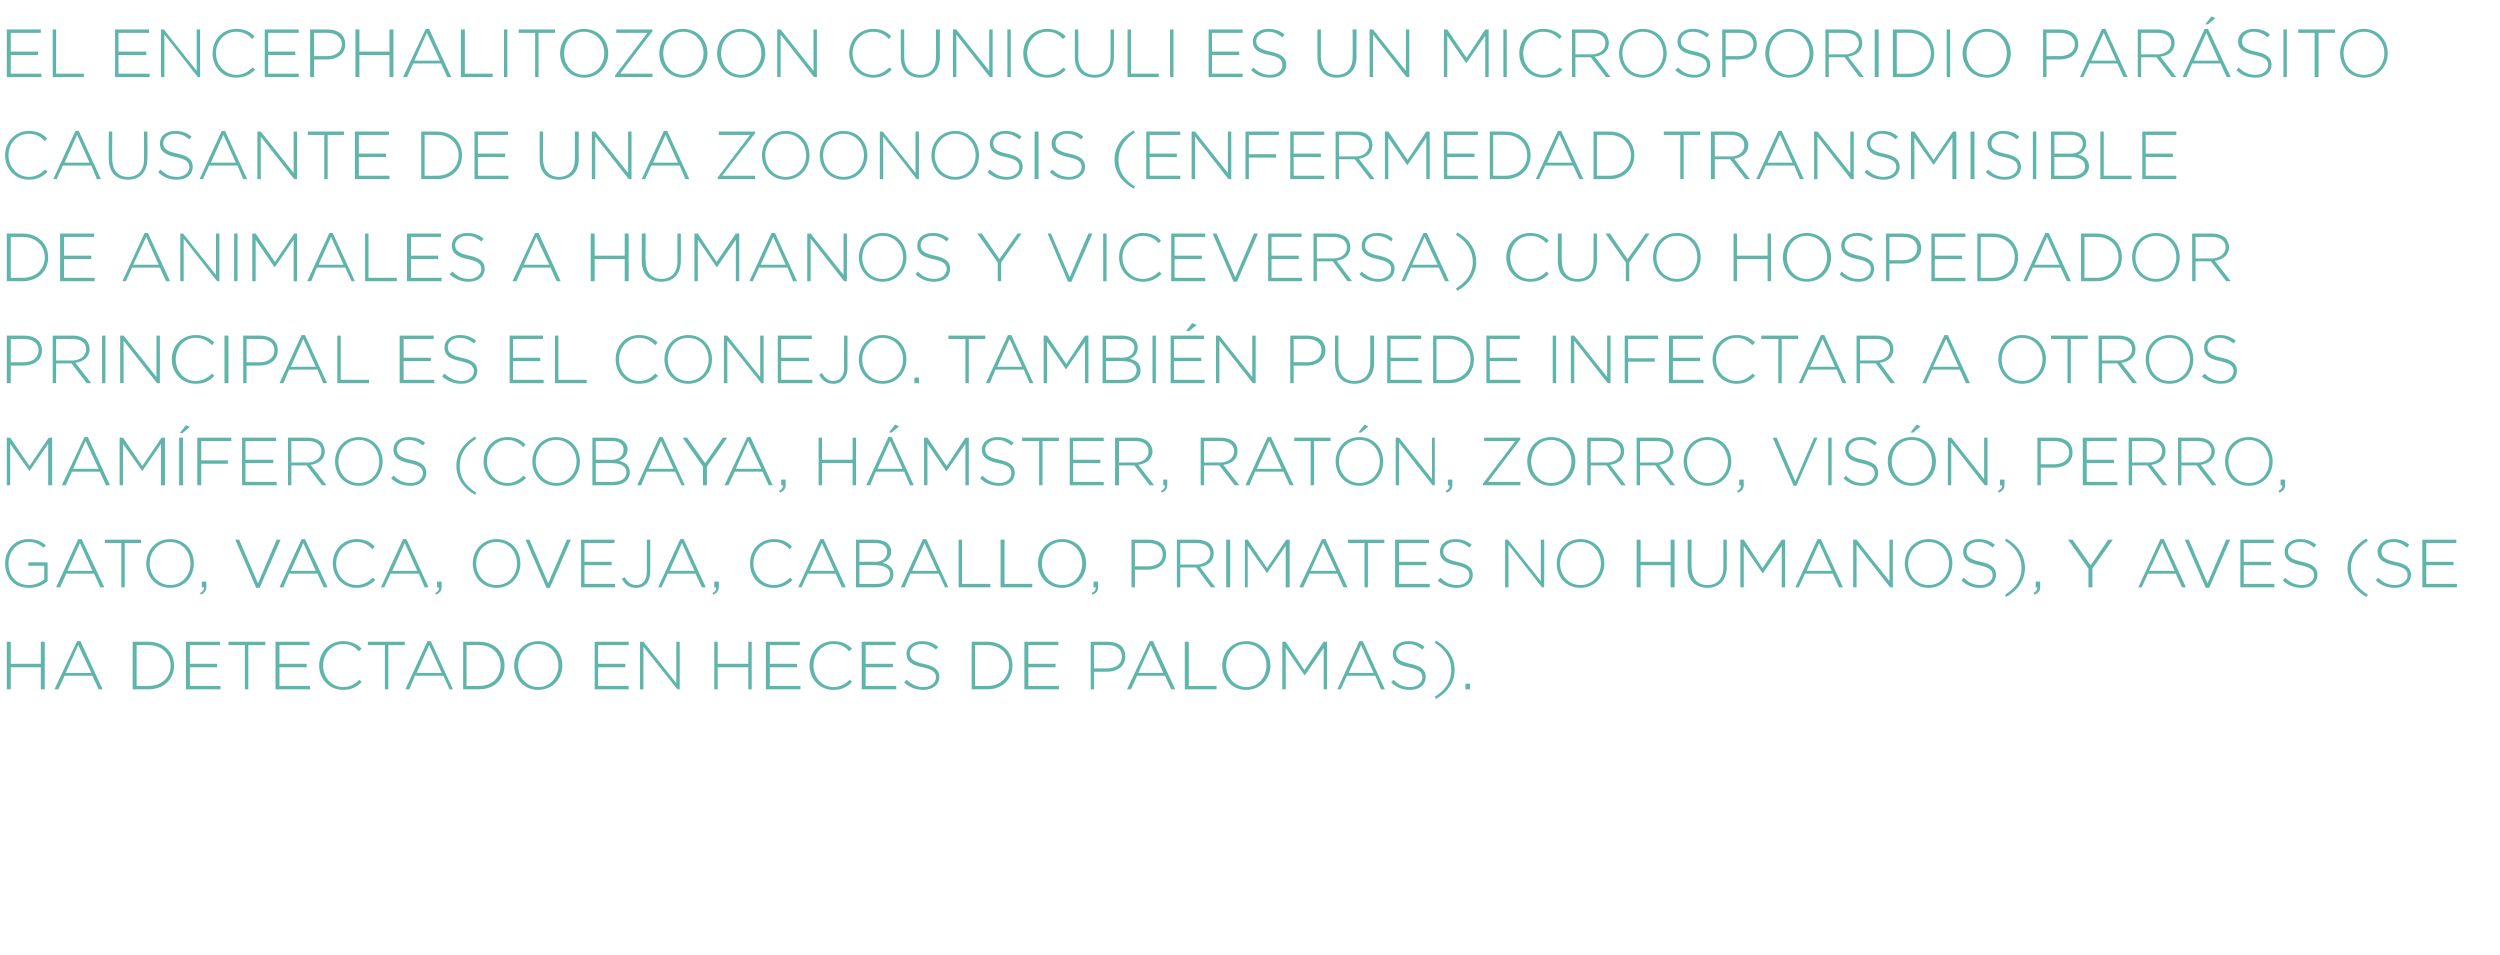<?xml version="1.0" standalone="no"?><!DOCTYPE svg PUBLIC "-//W3C//DTD SVG 1.1//EN" "http://www.w3.org/Graphics/SVG/1.1/DTD/svg11.dtd"><svg xmlns="http://www.w3.org/2000/svg" version="1.1" width="441px" height="168.4px" viewBox="0 -4 441 168.4" style="top:-4px">  <desc>El Encephalitozoon cuniculi es un microsporidio parásito causante de una zoonosis (enfermedad transmisible de animale</desc>  <defs/>  <g id="Polygon123369">    <path d="M 1.2 109.2 L 1.9 109.2 L 1.9 113.1 L 7.2 113.1 L 7.2 109.2 L 7.9 109.2 L 7.9 117.6 L 7.2 117.6 L 7.2 113.7 L 1.9 113.7 L 1.9 117.6 L 1.2 117.6 L 1.2 109.2 Z M 13.6 109.1 L 14.2 109.1 L 18.1 117.6 L 17.4 117.6 L 16.3 115.2 L 11.4 115.2 L 10.3 117.6 L 9.6 117.6 L 13.6 109.1 Z M 16.1 114.7 L 13.8 109.8 L 11.6 114.7 L 16.1 114.7 Z M 23.4 109.2 C 23.4 109.2 26.24 109.2 26.2 109.2 C 28.9 109.2 30.7 111 30.7 113.4 C 30.7 113.4 30.7 113.4 30.7 113.4 C 30.7 115.8 28.9 117.6 26.2 117.6 C 26.24 117.6 23.4 117.6 23.4 117.6 L 23.4 109.2 Z M 24.1 109.8 L 24.1 117 C 24.1 117 26.24 117.02 26.2 117 C 28.6 117 30.1 115.4 30.1 113.4 C 30.1 113.4 30.1 113.4 30.1 113.4 C 30.1 111.4 28.6 109.8 26.2 109.8 C 26.24 109.78 24.1 109.8 24.1 109.8 Z M 32.8 109.2 L 38.8 109.2 L 38.8 109.8 L 33.5 109.8 L 33.5 113.1 L 38.3 113.1 L 38.3 113.7 L 33.5 113.7 L 33.5 117 L 38.9 117 L 38.9 117.6 L 32.8 117.6 L 32.8 109.2 Z M 43.2 109.8 L 40.3 109.8 L 40.3 109.2 L 46.8 109.2 L 46.8 109.8 L 43.8 109.8 L 43.8 117.6 L 43.2 117.6 L 43.2 109.8 Z M 48.6 109.2 L 54.6 109.2 L 54.6 109.8 L 49.3 109.8 L 49.3 113.1 L 54.1 113.1 L 54.1 113.7 L 49.3 113.7 L 49.3 117 L 54.7 117 L 54.7 117.6 L 48.6 117.6 L 48.6 109.2 Z M 56.3 113.4 C 56.3 113.4 56.3 113.4 56.3 113.4 C 56.3 111 58.1 109.1 60.5 109.1 C 62 109.1 62.9 109.6 63.8 110.4 C 63.8 110.4 63.3 110.9 63.3 110.9 C 62.6 110.1 61.8 109.6 60.5 109.6 C 58.5 109.6 57 111.3 57 113.4 C 57 113.4 57 113.4 57 113.4 C 57 115.5 58.5 117.2 60.5 117.2 C 61.7 117.2 62.6 116.7 63.4 115.9 C 63.4 115.9 63.8 116.3 63.8 116.3 C 62.9 117.2 62 117.7 60.5 117.7 C 58.1 117.7 56.3 115.8 56.3 113.4 Z M 67.9 109.8 L 64.9 109.8 L 64.9 109.2 L 71.4 109.2 L 71.4 109.8 L 68.5 109.8 L 68.5 117.6 L 67.9 117.6 L 67.9 109.8 Z M 75.4 109.1 L 76 109.1 L 79.9 117.6 L 79.3 117.6 L 78.2 115.2 L 73.2 115.2 L 72.2 117.6 L 71.5 117.6 L 75.4 109.1 Z M 77.9 114.7 L 75.7 109.8 L 73.5 114.7 L 77.9 114.7 Z M 81.7 109.2 C 81.7 109.2 84.52 109.2 84.5 109.2 C 87.2 109.2 89 111 89 113.4 C 89 113.4 89 113.4 89 113.4 C 89 115.8 87.2 117.6 84.5 117.6 C 84.52 117.6 81.7 117.6 81.7 117.6 L 81.7 109.2 Z M 82.3 109.8 L 82.3 117 C 82.3 117 84.52 117.02 84.5 117 C 86.9 117 88.3 115.4 88.3 113.4 C 88.3 113.4 88.3 113.4 88.3 113.4 C 88.3 111.4 86.9 109.8 84.5 109.8 C 84.52 109.78 82.3 109.8 82.3 109.8 Z M 90.7 113.4 C 90.7 113.4 90.7 113.4 90.7 113.4 C 90.7 111.1 92.4 109.1 95 109.1 C 97.5 109.1 99.2 111.1 99.2 113.4 C 99.2 113.4 99.2 113.4 99.2 113.4 C 99.2 115.7 97.5 117.7 94.9 117.7 C 92.4 117.7 90.7 115.7 90.7 113.4 Z M 98.5 113.4 C 98.5 113.4 98.5 113.4 98.5 113.4 C 98.5 111.3 97 109.6 94.9 109.6 C 92.9 109.6 91.4 111.3 91.4 113.4 C 91.4 113.4 91.4 113.4 91.4 113.4 C 91.4 115.5 92.9 117.2 95 117.2 C 97 117.2 98.5 115.5 98.5 113.4 Z M 104.9 109.2 L 110.9 109.2 L 110.9 109.8 L 105.5 109.8 L 105.5 113.1 L 110.3 113.1 L 110.3 113.7 L 105.5 113.7 L 105.5 117 L 110.9 117 L 110.9 117.6 L 104.9 117.6 L 104.9 109.2 Z M 112.9 109.2 L 113.5 109.2 L 119.3 116.5 L 119.3 109.2 L 119.9 109.2 L 119.9 117.6 L 119.5 117.6 L 113.5 110.1 L 113.5 117.6 L 112.9 117.6 L 112.9 109.2 Z M 126 109.2 L 126.6 109.2 L 126.6 113.1 L 132 113.1 L 132 109.2 L 132.6 109.2 L 132.6 117.6 L 132 117.6 L 132 113.7 L 126.6 113.7 L 126.6 117.6 L 126 117.6 L 126 109.2 Z M 135.1 109.2 L 141.1 109.2 L 141.1 109.8 L 135.8 109.8 L 135.8 113.1 L 140.6 113.1 L 140.6 113.7 L 135.8 113.7 L 135.8 117 L 141.2 117 L 141.2 117.6 L 135.1 117.6 L 135.1 109.2 Z M 142.8 113.4 C 142.8 113.4 142.8 113.4 142.8 113.4 C 142.8 111 144.6 109.1 147 109.1 C 148.5 109.1 149.4 109.6 150.3 110.4 C 150.3 110.4 149.8 110.9 149.8 110.9 C 149.1 110.1 148.3 109.6 147 109.6 C 145 109.6 143.5 111.3 143.5 113.4 C 143.5 113.4 143.5 113.4 143.5 113.4 C 143.5 115.5 145 117.2 147 117.2 C 148.2 117.2 149.1 116.7 149.9 115.9 C 149.9 115.9 150.3 116.3 150.3 116.3 C 149.4 117.2 148.5 117.7 147 117.7 C 144.6 117.7 142.8 115.8 142.8 113.4 Z M 152 109.2 L 158 109.2 L 158 109.8 L 152.7 109.8 L 152.7 113.1 L 157.5 113.1 L 157.5 113.7 L 152.7 113.7 L 152.7 117 L 158.1 117 L 158.1 117.6 L 152 117.6 L 152 109.2 Z M 159.5 116.4 C 159.5 116.4 159.9 115.9 159.9 115.9 C 160.9 116.8 161.7 117.2 163 117.2 C 164.2 117.2 165.1 116.4 165.1 115.5 C 165.1 115.5 165.1 115.5 165.1 115.5 C 165.1 114.6 164.6 114.1 162.7 113.7 C 160.7 113.3 159.9 112.6 159.9 111.3 C 159.9 111.3 159.9 111.3 159.9 111.3 C 159.9 110 161 109.1 162.6 109.1 C 163.8 109.1 164.6 109.4 165.5 110.1 C 165.5 110.1 165.1 110.6 165.1 110.6 C 164.3 109.9 163.5 109.6 162.6 109.6 C 161.3 109.6 160.5 110.4 160.5 111.2 C 160.5 111.2 160.5 111.3 160.5 111.3 C 160.5 112.1 161 112.7 162.9 113.1 C 164.9 113.5 165.7 114.2 165.7 115.4 C 165.7 115.4 165.7 115.4 165.7 115.4 C 165.7 116.8 164.5 117.7 162.9 117.7 C 161.6 117.7 160.5 117.3 159.5 116.4 Z M 171.4 109.2 C 171.4 109.2 174.15 109.2 174.2 109.2 C 176.8 109.2 178.6 111 178.6 113.4 C 178.6 113.4 178.6 113.4 178.6 113.4 C 178.6 115.8 176.8 117.6 174.2 117.6 C 174.15 117.6 171.4 117.6 171.4 117.6 L 171.4 109.2 Z M 172 109.8 L 172 117 C 172 117 174.15 117.02 174.2 117 C 176.5 117 178 115.4 178 113.4 C 178 113.4 178 113.4 178 113.4 C 178 111.4 176.5 109.8 174.2 109.8 C 174.15 109.78 172 109.8 172 109.8 Z M 180.7 109.2 L 186.7 109.2 L 186.7 109.8 L 181.4 109.8 L 181.4 113.1 L 186.2 113.1 L 186.2 113.7 L 181.4 113.7 L 181.4 117 L 186.8 117 L 186.8 117.6 L 180.7 117.6 L 180.7 109.2 Z M 192.4 109.2 C 192.4 109.2 195.43 109.2 195.4 109.2 C 197.3 109.2 198.5 110.1 198.5 111.8 C 198.5 111.8 198.5 111.8 198.5 111.8 C 198.5 113.6 197 114.5 195.3 114.5 C 195.27 114.47 193 114.5 193 114.5 L 193 117.6 L 192.4 117.6 L 192.4 109.2 Z M 195.3 113.9 C 196.9 113.9 197.9 113.1 197.9 111.8 C 197.9 111.8 197.9 111.8 197.9 111.8 C 197.9 110.5 196.9 109.8 195.4 109.8 C 195.38 109.78 193 109.8 193 109.8 L 193 113.9 C 193 113.9 195.31 113.89 195.3 113.9 Z M 202.8 109.1 L 203.4 109.1 L 207.3 117.6 L 206.6 117.6 L 205.5 115.2 L 200.6 115.2 L 199.5 117.6 L 198.8 117.6 L 202.8 109.1 Z M 205.2 114.7 L 203 109.8 L 200.8 114.7 L 205.2 114.7 Z M 209 109.2 L 209.7 109.2 L 209.7 117 L 214.6 117 L 214.6 117.6 L 209 117.6 L 209 109.2 Z M 215.6 113.4 C 215.6 113.4 215.6 113.4 215.6 113.4 C 215.6 111.1 217.3 109.1 219.9 109.1 C 222.4 109.1 224.1 111.1 224.1 113.4 C 224.1 113.4 224.1 113.4 224.1 113.4 C 224.1 115.7 222.4 117.7 219.8 117.7 C 217.3 117.7 215.6 115.7 215.6 113.4 Z M 223.4 113.4 C 223.4 113.4 223.4 113.4 223.4 113.4 C 223.4 111.3 221.9 109.6 219.8 109.6 C 217.7 109.6 216.3 111.3 216.3 113.4 C 216.3 113.4 216.3 113.4 216.3 113.4 C 216.3 115.5 217.8 117.2 219.9 117.2 C 221.9 117.2 223.4 115.5 223.4 113.4 Z M 226.2 109.2 L 226.8 109.2 L 230.1 114.2 L 233.5 109.2 L 234.1 109.2 L 234.1 117.6 L 233.5 117.6 L 233.5 110.3 L 230.2 115.1 L 230.1 115.1 L 226.8 110.3 L 226.8 117.6 L 226.2 117.6 L 226.2 109.2 Z M 239.8 109.1 L 240.4 109.1 L 244.3 117.6 L 243.6 117.6 L 242.6 115.2 L 237.6 115.2 L 236.5 117.6 L 235.9 117.6 L 239.8 109.1 Z M 242.3 114.7 L 240.1 109.8 L 237.9 114.7 L 242.3 114.7 Z M 245.4 116.4 C 245.4 116.4 245.8 115.9 245.8 115.9 C 246.7 116.8 247.5 117.2 248.8 117.2 C 250 117.2 250.9 116.4 250.9 115.5 C 250.9 115.5 250.9 115.5 250.9 115.5 C 250.9 114.6 250.4 114.1 248.5 113.7 C 246.5 113.3 245.7 112.6 245.7 111.3 C 245.7 111.3 245.7 111.3 245.7 111.3 C 245.7 110 246.8 109.1 248.4 109.1 C 249.6 109.1 250.4 109.4 251.3 110.1 C 251.3 110.1 250.9 110.6 250.9 110.6 C 250.1 109.9 249.3 109.6 248.4 109.6 C 247.1 109.6 246.3 110.4 246.3 111.2 C 246.3 111.2 246.3 111.3 246.3 111.3 C 246.3 112.1 246.8 112.7 248.8 113.1 C 250.7 113.5 251.5 114.2 251.5 115.4 C 251.5 115.4 251.5 115.4 251.5 115.4 C 251.5 116.8 250.4 117.7 248.7 117.7 C 247.4 117.7 246.4 117.3 245.4 116.4 Z M 253.1 118.9 C 255 117.7 256 116.2 256 114.2 C 256 112.2 255 110.6 253.1 109.4 C 253.1 109.4 253.3 109 253.3 109 C 255.4 110.2 256.6 112 256.6 114.2 C 256.6 116.3 255.4 118.1 253.3 119.3 C 253.3 119.3 253.1 118.9 253.1 118.9 Z M 258.5 116.6 L 259.3 116.6 L 259.3 117.6 L 258.5 117.6 L 258.5 116.6 Z " stroke="none" fill="#60b5ab"/>  </g>  <g id="Polygon123368">    <path d="M 0.9 95.4 C 0.9 95.4 0.9 95.4 0.9 95.4 C 0.9 93.1 2.5 91.1 5 91.1 C 6.4 91.1 7.3 91.5 8.1 92.2 C 8.1 92.2 7.7 92.6 7.7 92.6 C 7 92.1 6.3 91.6 5 91.6 C 3 91.6 1.5 93.3 1.5 95.4 C 1.5 95.4 1.5 95.4 1.5 95.4 C 1.5 97.6 2.9 99.2 5.1 99.2 C 6.2 99.2 7.2 98.7 7.8 98.2 C 7.8 98.23 7.8 95.8 7.8 95.8 L 5 95.8 L 5 95.2 L 8.4 95.2 C 8.4 95.2 8.4 98.48 8.4 98.5 C 7.6 99.2 6.5 99.7 5.1 99.7 C 2.4 99.7 0.9 97.8 0.9 95.4 Z M 13.8 91.1 L 14.4 91.1 L 18.4 99.6 L 17.7 99.6 L 16.6 97.2 L 11.7 97.2 L 10.6 99.6 L 9.9 99.6 L 13.8 91.1 Z M 16.3 96.7 L 14.1 91.8 L 11.9 96.7 L 16.3 96.7 Z M 21.4 91.8 L 18.5 91.8 L 18.5 91.2 L 24.9 91.2 L 24.9 91.8 L 22 91.8 L 22 99.6 L 21.4 99.6 L 21.4 91.8 Z M 25.8 95.4 C 25.8 95.4 25.8 95.4 25.8 95.4 C 25.8 93.1 27.5 91.1 30 91.1 C 32.6 91.1 34.2 93.1 34.2 95.4 C 34.2 95.4 34.2 95.4 34.2 95.4 C 34.2 97.7 32.6 99.7 30 99.7 C 27.5 99.7 25.8 97.7 25.8 95.4 Z M 33.6 95.4 C 33.6 95.4 33.6 95.4 33.6 95.4 C 33.6 93.3 32.1 91.6 30 91.6 C 27.9 91.6 26.4 93.3 26.4 95.4 C 26.4 95.4 26.4 95.4 26.4 95.4 C 26.4 97.5 28 99.2 30 99.2 C 32.1 99.2 33.6 97.5 33.6 95.4 Z M 35.3 100.6 C 35.8 100.3 36 100.1 36 99.6 C 35.95 99.6 35.6 99.6 35.6 99.6 L 35.6 98.6 L 36.4 98.6 C 36.4 98.6 36.42 99.47 36.4 99.5 C 36.4 100.2 36.1 100.6 35.4 100.9 C 35.4 100.9 35.3 100.6 35.3 100.6 Z M 41.5 91.2 L 42.2 91.2 L 45.5 98.9 L 48.8 91.2 L 49.5 91.2 L 45.8 99.7 L 45.2 99.7 L 41.5 91.2 Z M 53.2 91.1 L 53.8 91.1 L 57.8 99.6 L 57.1 99.6 L 56 97.2 L 51 97.2 L 50 99.6 L 49.3 99.6 L 53.2 91.1 Z M 55.7 96.7 L 53.5 91.8 L 51.3 96.7 L 55.7 96.7 Z M 58.7 95.4 C 58.7 95.4 58.7 95.4 58.7 95.4 C 58.7 93 60.5 91.1 62.9 91.1 C 64.4 91.1 65.3 91.6 66.1 92.4 C 66.1 92.4 65.7 92.9 65.7 92.9 C 65 92.1 64.1 91.6 62.9 91.6 C 60.9 91.6 59.3 93.3 59.3 95.4 C 59.3 95.4 59.3 95.4 59.3 95.4 C 59.3 97.5 60.9 99.2 62.9 99.2 C 64.1 99.2 64.9 98.7 65.8 97.9 C 65.8 97.9 66.2 98.3 66.2 98.3 C 65.3 99.2 64.3 99.7 62.9 99.7 C 60.5 99.7 58.7 97.8 58.7 95.4 Z M 71.1 91.1 L 71.7 91.1 L 75.6 99.6 L 74.9 99.6 L 73.9 97.2 L 68.9 97.2 L 67.8 99.6 L 67.2 99.6 L 71.1 91.1 Z M 73.6 96.7 L 71.4 91.8 L 69.2 96.7 L 73.6 96.7 Z M 76.8 100.6 C 77.3 100.3 77.5 100.1 77.4 99.6 C 77.45 99.6 77.1 99.6 77.1 99.6 L 77.1 98.6 L 77.9 98.6 C 77.9 98.6 77.91 99.47 77.9 99.5 C 77.9 100.2 77.6 100.6 76.9 100.9 C 76.9 100.9 76.8 100.6 76.8 100.6 Z M 83.4 95.4 C 83.4 95.4 83.4 95.4 83.4 95.4 C 83.4 93.1 85.1 91.1 87.6 91.1 C 90.2 91.1 91.8 93.1 91.8 95.4 C 91.8 95.4 91.8 95.4 91.8 95.4 C 91.8 97.7 90.1 99.7 87.6 99.7 C 85 99.7 83.4 97.7 83.4 95.4 Z M 91.2 95.4 C 91.2 95.4 91.2 95.4 91.2 95.4 C 91.2 93.3 89.7 91.6 87.6 91.6 C 85.5 91.6 84 93.3 84 95.4 C 84 95.4 84 95.4 84 95.4 C 84 97.5 85.5 99.2 87.6 99.2 C 89.7 99.2 91.2 97.5 91.2 95.4 Z M 92.7 91.2 L 93.4 91.2 L 96.7 98.9 L 100 91.2 L 100.7 91.2 L 97 99.7 L 96.4 99.7 L 92.7 91.2 Z M 102.5 91.2 L 108.4 91.2 L 108.4 91.8 L 103.1 91.8 L 103.1 95.1 L 107.9 95.1 L 107.9 95.7 L 103.1 95.7 L 103.1 99 L 108.5 99 L 108.5 99.6 L 102.5 99.6 L 102.5 91.2 Z M 109.7 98.1 C 109.7 98.1 110.2 97.8 110.2 97.8 C 110.7 98.7 111.3 99.2 112.3 99.2 C 113.3 99.2 114.1 98.4 114.1 96.9 C 114.11 96.91 114.1 91.2 114.1 91.2 L 114.7 91.2 C 114.7 91.2 114.73 96.86 114.7 96.9 C 114.7 97.8 114.4 98.6 114 99 C 113.5 99.5 112.9 99.7 112.2 99.7 C 111 99.7 110.2 99.1 109.7 98.1 Z M 120 91.1 L 120.6 91.1 L 124.5 99.6 L 123.8 99.6 L 122.7 97.2 L 117.8 97.2 L 116.7 99.6 L 116.1 99.6 L 120 91.1 Z M 122.5 96.7 L 120.3 91.8 L 118.1 96.7 L 122.5 96.7 Z M 125.7 100.6 C 126.2 100.3 126.4 100.1 126.3 99.6 C 126.34 99.6 126 99.6 126 99.6 L 126 98.6 L 126.8 98.6 C 126.8 98.6 126.8 99.47 126.8 99.5 C 126.8 100.2 126.5 100.6 125.8 100.9 C 125.8 100.9 125.7 100.6 125.7 100.6 Z M 132.3 95.4 C 132.3 95.4 132.3 95.4 132.3 95.4 C 132.3 93 134 91.1 136.5 91.1 C 138 91.1 138.9 91.6 139.7 92.4 C 139.7 92.4 139.3 92.9 139.3 92.9 C 138.6 92.1 137.7 91.6 136.5 91.6 C 134.4 91.6 132.9 93.3 132.9 95.4 C 132.9 95.4 132.9 95.4 132.9 95.4 C 132.9 97.5 134.5 99.2 136.5 99.2 C 137.7 99.2 138.5 98.7 139.4 97.9 C 139.4 97.9 139.8 98.3 139.8 98.3 C 138.9 99.2 137.9 99.7 136.4 99.7 C 134 99.7 132.3 97.8 132.3 95.4 Z M 144.7 91.1 L 145.3 91.1 L 149.2 99.6 L 148.5 99.6 L 147.4 97.2 L 142.5 97.2 L 141.4 99.6 L 140.8 99.6 L 144.7 91.1 Z M 147.2 96.7 L 145 91.8 L 142.8 96.7 L 147.2 96.7 Z M 151 91.2 C 151 91.2 154.44 91.2 154.4 91.2 C 155.4 91.2 156.2 91.5 156.6 91.9 C 157 92.3 157.2 92.7 157.2 93.3 C 157.2 93.3 157.2 93.3 157.2 93.3 C 157.2 94.4 156.4 95 155.7 95.3 C 156.7 95.5 157.6 96.1 157.6 97.3 C 157.6 97.3 157.6 97.3 157.6 97.3 C 157.6 98.7 156.4 99.6 154.6 99.6 C 154.62 99.6 151 99.6 151 99.6 L 151 91.2 Z M 156.5 93.3 C 156.5 92.4 155.8 91.8 154.4 91.8 C 154.43 91.78 151.6 91.8 151.6 91.8 L 151.6 95.1 C 151.6 95.1 154.37 95.08 154.4 95.1 C 155.6 95.1 156.5 94.5 156.5 93.3 C 156.5 93.3 156.5 93.3 156.5 93.3 Z M 154.4 95.7 C 154.44 95.65 151.6 95.7 151.6 95.7 L 151.6 99 C 151.6 99 154.64 99.02 154.6 99 C 156.1 99 157 98.4 157 97.3 C 157 97.3 157 97.3 157 97.3 C 157 96.3 156.1 95.7 154.4 95.7 Z M 162.8 91.1 L 163.4 91.1 L 167.3 99.6 L 166.7 99.6 L 165.6 97.2 L 160.6 97.2 L 159.6 99.6 L 158.9 99.6 L 162.8 91.1 Z M 165.3 96.7 L 163.1 91.8 L 160.9 96.7 L 165.3 96.7 Z M 169.1 91.2 L 169.7 91.2 L 169.7 99 L 174.7 99 L 174.7 99.6 L 169.1 99.6 L 169.1 91.2 Z M 176.5 91.2 L 177.2 91.2 L 177.2 99 L 182.1 99 L 182.1 99.6 L 176.5 99.6 L 176.5 91.2 Z M 183.1 95.4 C 183.1 95.4 183.1 95.4 183.1 95.4 C 183.1 93.1 184.8 91.1 187.4 91.1 C 189.9 91.1 191.6 93.1 191.6 95.4 C 191.6 95.4 191.6 95.4 191.6 95.4 C 191.6 97.7 189.9 99.7 187.3 99.7 C 184.8 99.7 183.1 97.7 183.1 95.4 Z M 190.9 95.4 C 190.9 95.4 190.9 95.4 190.9 95.4 C 190.9 93.3 189.4 91.6 187.3 91.6 C 185.3 91.6 183.8 93.3 183.8 95.4 C 183.8 95.4 183.8 95.4 183.8 95.4 C 183.8 97.5 185.3 99.2 187.4 99.2 C 189.4 99.2 190.9 97.5 190.9 95.4 Z M 192.6 100.6 C 193.1 100.3 193.3 100.1 193.3 99.6 C 193.27 99.6 192.9 99.6 192.9 99.6 L 192.9 98.6 L 193.7 98.6 C 193.7 98.6 193.74 99.47 193.7 99.5 C 193.7 100.2 193.5 100.6 192.7 100.9 C 192.7 100.9 192.6 100.6 192.6 100.6 Z M 199.6 91.2 C 199.6 91.2 202.62 91.2 202.6 91.2 C 204.5 91.2 205.7 92.1 205.7 93.8 C 205.7 93.8 205.7 93.8 205.7 93.8 C 205.7 95.6 204.2 96.5 202.5 96.5 C 202.46 96.47 200.2 96.5 200.2 96.5 L 200.2 99.6 L 199.6 99.6 L 199.6 91.2 Z M 202.5 95.9 C 204.1 95.9 205.1 95.1 205.1 93.8 C 205.1 93.8 205.1 93.8 205.1 93.8 C 205.1 92.5 204.1 91.8 202.6 91.8 C 202.57 91.78 200.2 91.8 200.2 91.8 L 200.2 95.9 C 200.2 95.9 202.5 95.89 202.5 95.9 Z M 207.6 91.2 C 207.6 91.2 211.11 91.2 211.1 91.2 C 212.1 91.2 213 91.5 213.5 92 C 213.9 92.4 214.1 93 214.1 93.6 C 214.1 93.6 214.1 93.6 214.1 93.6 C 214.1 95 213.1 95.8 211.7 96 C 211.65 96.01 214.4 99.6 214.4 99.6 L 213.6 99.6 L 211 96.1 L 208.2 96.1 L 208.2 99.6 L 207.6 99.6 L 207.6 91.2 Z M 211 95.6 C 212.4 95.6 213.5 94.8 213.5 93.6 C 213.5 93.6 213.5 93.6 213.5 93.6 C 213.5 92.5 212.6 91.8 211.1 91.8 C 211.08 91.78 208.2 91.8 208.2 91.8 L 208.2 95.6 C 208.2 95.6 211.04 95.56 211 95.6 Z M 216.3 91.2 L 217 91.2 L 217 99.6 L 216.3 99.6 L 216.3 91.2 Z M 219.6 91.2 L 220.1 91.2 L 223.5 96.2 L 226.9 91.2 L 227.5 91.2 L 227.5 99.6 L 226.8 99.6 L 226.8 92.3 L 223.5 97.1 L 223.5 97.1 L 220.1 92.3 L 220.1 99.6 L 219.6 99.6 L 219.6 91.2 Z M 233.2 91.1 L 233.8 91.1 L 237.7 99.6 L 237 99.6 L 235.9 97.2 L 231 97.2 L 229.9 99.6 L 229.2 99.6 L 233.2 91.1 Z M 235.7 96.7 L 233.4 91.8 L 231.2 96.7 L 235.7 96.7 Z M 240.7 91.8 L 237.8 91.8 L 237.8 91.2 L 244.2 91.2 L 244.2 91.8 L 241.3 91.8 L 241.3 99.6 L 240.7 99.6 L 240.7 91.8 Z M 246.1 91.2 L 252.1 91.2 L 252.1 91.8 L 246.8 91.8 L 246.8 95.1 L 251.6 95.1 L 251.6 95.7 L 246.8 95.7 L 246.8 99 L 252.2 99 L 252.2 99.6 L 246.1 99.6 L 246.1 91.2 Z M 253.6 98.4 C 253.6 98.4 254.1 97.9 254.1 97.9 C 255 98.8 255.8 99.2 257.1 99.2 C 258.3 99.2 259.2 98.4 259.2 97.5 C 259.2 97.5 259.2 97.5 259.2 97.5 C 259.2 96.6 258.7 96.1 256.8 95.7 C 254.8 95.3 254 94.6 254 93.3 C 254 93.3 254 93.3 254 93.3 C 254 92 255.1 91.1 256.7 91.1 C 257.9 91.1 258.7 91.4 259.6 92.1 C 259.6 92.1 259.2 92.6 259.2 92.6 C 258.4 91.9 257.6 91.6 256.7 91.6 C 255.4 91.6 254.6 92.4 254.6 93.2 C 254.6 93.2 254.6 93.3 254.6 93.3 C 254.6 94.1 255.1 94.7 257 95.1 C 259 95.5 259.8 96.2 259.8 97.4 C 259.8 97.4 259.8 97.4 259.8 97.4 C 259.8 98.8 258.6 99.7 257 99.7 C 255.7 99.7 254.6 99.3 253.6 98.4 Z M 265.5 91.2 L 266 91.2 L 271.8 98.5 L 271.8 91.2 L 272.4 91.2 L 272.4 99.6 L 272 99.6 L 266.1 92.1 L 266.1 99.6 L 265.5 99.6 L 265.5 91.2 Z M 274.6 95.4 C 274.6 95.4 274.6 95.4 274.6 95.4 C 274.6 93.1 276.3 91.1 278.8 91.1 C 281.4 91.1 283 93.1 283 95.4 C 283 95.4 283 95.4 283 95.4 C 283 97.7 281.3 99.7 278.8 99.7 C 276.2 99.7 274.6 97.7 274.6 95.4 Z M 282.4 95.4 C 282.4 95.4 282.4 95.4 282.4 95.4 C 282.4 93.3 280.9 91.6 278.8 91.6 C 276.7 91.6 275.2 93.3 275.2 95.4 C 275.2 95.4 275.2 95.4 275.2 95.4 C 275.2 97.5 276.7 99.2 278.8 99.2 C 280.9 99.2 282.4 97.5 282.4 95.4 Z M 288.7 91.2 L 289.4 91.2 L 289.4 95.1 L 294.7 95.1 L 294.7 91.2 L 295.4 91.2 L 295.4 99.6 L 294.7 99.6 L 294.7 95.7 L 289.4 95.7 L 289.4 99.6 L 288.7 99.6 L 288.7 91.2 Z M 297.7 96.1 C 297.73 96.11 297.7 91.2 297.7 91.2 L 298.4 91.2 C 298.4 91.2 298.35 96.05 298.4 96 C 298.4 98 299.4 99.2 301.2 99.2 C 302.9 99.2 304 98.1 304 96.1 C 303.99 96.11 304 91.2 304 91.2 L 304.6 91.2 C 304.6 91.2 304.62 96.04 304.6 96 C 304.6 98.4 303.2 99.7 301.2 99.7 C 299.2 99.7 297.7 98.5 297.7 96.1 Z M 307 91.2 L 307.6 91.2 L 310.9 96.2 L 314.3 91.2 L 314.9 91.2 L 314.9 99.6 L 314.3 99.6 L 314.3 92.3 L 311 97.1 L 310.9 97.1 L 307.6 92.3 L 307.6 99.6 L 307 99.6 L 307 91.2 Z M 320.6 91.1 L 321.2 91.1 L 325.1 99.6 L 324.4 99.6 L 323.3 97.2 L 318.4 97.2 L 317.3 99.6 L 316.7 99.6 L 320.6 91.1 Z M 323.1 96.7 L 320.9 91.8 L 318.7 96.7 L 323.1 96.7 Z M 326.9 91.2 L 327.5 91.2 L 333.3 98.5 L 333.3 91.2 L 333.9 91.2 L 333.9 99.6 L 333.4 99.6 L 327.5 92.1 L 327.5 99.6 L 326.9 99.6 L 326.9 91.2 Z M 336 95.4 C 336 95.4 336 95.4 336 95.4 C 336 93.1 337.7 91.1 340.2 91.1 C 342.8 91.1 344.4 93.1 344.4 95.4 C 344.4 95.4 344.4 95.4 344.4 95.4 C 344.4 97.7 342.7 99.7 340.2 99.7 C 337.7 99.7 336 97.7 336 95.4 Z M 343.8 95.4 C 343.8 95.4 343.8 95.4 343.8 95.4 C 343.8 93.3 342.3 91.6 340.2 91.6 C 338.1 91.6 336.6 93.3 336.6 95.4 C 336.6 95.4 336.6 95.4 336.6 95.4 C 336.6 97.5 338.1 99.2 340.2 99.2 C 342.3 99.2 343.8 97.5 343.8 95.4 Z M 346 98.4 C 346 98.4 346.4 97.9 346.4 97.9 C 347.3 98.8 348.1 99.2 349.4 99.2 C 350.6 99.2 351.5 98.4 351.5 97.5 C 351.5 97.5 351.5 97.5 351.5 97.5 C 351.5 96.6 351 96.1 349.1 95.7 C 347.1 95.3 346.3 94.6 346.3 93.3 C 346.3 93.3 346.3 93.3 346.3 93.3 C 346.3 92 347.4 91.1 349 91.1 C 350.2 91.1 351 91.4 351.9 92.1 C 351.9 92.1 351.5 92.6 351.5 92.6 C 350.7 91.9 349.9 91.6 349 91.6 C 347.7 91.6 346.9 92.4 346.9 93.2 C 346.9 93.2 346.9 93.3 346.9 93.3 C 346.9 94.1 347.4 94.7 349.4 95.1 C 351.3 95.5 352.1 96.2 352.1 97.4 C 352.1 97.4 352.1 97.4 352.1 97.4 C 352.1 98.8 351 99.7 349.3 99.7 C 348 99.7 347 99.3 346 98.4 Z M 353.7 100.9 C 355.6 99.7 356.6 98.2 356.6 96.2 C 356.6 94.2 355.6 92.6 353.7 91.4 C 353.7 91.4 353.9 91 353.9 91 C 356 92.2 357.2 94 357.2 96.2 C 357.2 98.3 356 100.1 353.9 101.3 C 353.9 101.3 353.7 100.9 353.7 100.9 Z M 358.7 100.6 C 359.2 100.3 359.4 100.1 359.4 99.6 C 359.4 99.6 359.1 99.6 359.1 99.6 L 359.1 98.6 L 359.9 98.6 C 359.9 98.6 359.86 99.47 359.9 99.5 C 359.9 100.2 359.6 100.6 358.9 100.9 C 358.9 100.9 358.7 100.6 358.7 100.6 Z M 368.4 96.3 L 364.8 91.2 L 365.6 91.2 L 368.8 95.7 L 371.9 91.2 L 372.7 91.2 L 369.1 96.3 L 369.1 99.6 L 368.4 99.6 L 368.4 96.3 Z M 381.1 91.1 L 381.7 91.1 L 385.6 99.6 L 384.9 99.6 L 383.8 97.2 L 378.9 97.2 L 377.8 99.6 L 377.2 99.6 L 381.1 91.1 Z M 383.6 96.7 L 381.4 91.8 L 379.1 96.7 L 383.6 96.7 Z M 385.4 91.2 L 386.1 91.2 L 389.4 98.9 L 392.7 91.2 L 393.4 91.2 L 389.7 99.7 L 389.1 99.7 L 385.4 91.2 Z M 395.2 91.2 L 401.1 91.2 L 401.1 91.8 L 395.8 91.8 L 395.8 95.1 L 400.6 95.1 L 400.6 95.7 L 395.8 95.7 L 395.8 99 L 401.2 99 L 401.2 99.6 L 395.2 99.6 L 395.2 91.2 Z M 402.7 98.4 C 402.7 98.4 403.1 97.9 403.1 97.9 C 404 98.8 404.9 99.2 406.1 99.2 C 407.3 99.2 408.2 98.4 408.2 97.5 C 408.2 97.5 408.2 97.5 408.2 97.5 C 408.2 96.6 407.7 96.1 405.8 95.7 C 403.8 95.3 403 94.6 403 93.3 C 403 93.3 403 93.3 403 93.3 C 403 92 404.1 91.1 405.7 91.1 C 406.9 91.1 407.7 91.4 408.6 92.1 C 408.6 92.1 408.2 92.6 408.2 92.6 C 407.4 91.9 406.6 91.6 405.7 91.6 C 404.4 91.6 403.6 92.4 403.6 93.2 C 403.6 93.2 403.6 93.3 403.6 93.3 C 403.6 94.1 404.1 94.7 406.1 95.1 C 408 95.5 408.8 96.2 408.8 97.4 C 408.8 97.4 408.8 97.4 408.8 97.4 C 408.8 98.8 407.7 99.7 406.1 99.7 C 404.7 99.7 403.7 99.3 402.7 98.4 Z M 414.1 96.2 C 414.1 94 415.3 92.2 417.4 91 C 417.4 91 417.7 91.4 417.7 91.4 C 415.8 92.6 414.7 94.2 414.7 96.2 C 414.7 98.2 415.8 99.7 417.7 100.9 C 417.7 100.9 417.4 101.3 417.4 101.3 C 415.3 100.1 414.1 98.3 414.1 96.2 Z M 419.1 98.4 C 419.1 98.4 419.5 97.9 419.5 97.9 C 420.4 98.8 421.3 99.2 422.5 99.2 C 423.8 99.2 424.7 98.4 424.7 97.5 C 424.7 97.5 424.7 97.5 424.7 97.5 C 424.7 96.6 424.2 96.1 422.3 95.7 C 420.3 95.3 419.4 94.6 419.4 93.3 C 419.4 93.3 419.4 93.3 419.4 93.3 C 419.4 92 420.6 91.1 422.1 91.1 C 423.4 91.1 424.2 91.4 425 92.1 C 425 92.1 424.6 92.6 424.6 92.6 C 423.8 91.9 423 91.6 422.1 91.6 C 420.9 91.6 420.1 92.4 420.1 93.2 C 420.1 93.2 420.1 93.3 420.1 93.3 C 420.1 94.1 420.5 94.7 422.5 95.1 C 424.5 95.5 425.3 96.2 425.3 97.4 C 425.3 97.4 425.3 97.4 425.3 97.4 C 425.3 98.8 424.1 99.7 422.5 99.7 C 421.1 99.7 420.1 99.3 419.1 98.4 Z M 427.3 91.2 L 433.3 91.2 L 433.3 91.8 L 428 91.8 L 428 95.1 L 432.8 95.1 L 432.8 95.7 L 428 95.7 L 428 99 L 433.4 99 L 433.4 99.6 L 427.3 99.6 L 427.3 91.2 Z " stroke="none" fill="#60b5ab"/>  </g>  <g id="Polygon123367">    <path d="M 1.2 73.2 L 1.8 73.2 L 5.2 78.2 L 8.6 73.2 L 9.2 73.2 L 9.2 81.6 L 8.5 81.6 L 8.5 74.3 L 5.2 79.1 L 5.2 79.1 L 1.8 74.3 L 1.8 81.6 L 1.2 81.6 L 1.2 73.2 Z M 14.9 73.1 L 15.5 73.1 L 19.4 81.6 L 18.7 81.6 L 17.6 79.2 L 12.7 79.2 L 11.6 81.6 L 10.9 81.6 L 14.9 73.1 Z M 17.4 78.7 L 15.1 73.8 L 12.9 78.7 L 17.4 78.7 Z M 21.1 73.2 L 21.7 73.2 L 25.1 78.2 L 28.5 73.2 L 29.1 73.2 L 29.1 81.6 L 28.4 81.6 L 28.4 74.3 L 25.1 79.1 L 25.1 79.1 L 21.7 74.3 L 21.7 81.6 L 21.1 81.6 L 21.1 73.2 Z M 31.6 73.2 L 32.3 73.2 L 32.3 81.6 L 31.6 81.6 L 31.6 73.2 Z M 32.8 71 L 33.5 71.3 L 32.2 72.4 L 31.7 72.4 L 32.8 71 Z M 34.8 73.2 L 40.8 73.2 L 40.8 73.8 L 35.5 73.8 L 35.5 77.2 L 40.2 77.2 L 40.2 77.8 L 35.5 77.8 L 35.5 81.6 L 34.8 81.6 L 34.8 73.2 Z M 42.7 73.2 L 48.7 73.2 L 48.7 73.8 L 43.3 73.8 L 43.3 77.1 L 48.2 77.1 L 48.2 77.7 L 43.3 77.7 L 43.3 81 L 48.8 81 L 48.8 81.6 L 42.7 81.6 L 42.7 73.2 Z M 50.8 73.2 C 50.8 73.2 54.29 73.2 54.3 73.2 C 55.3 73.2 56.1 73.5 56.7 74 C 57 74.4 57.3 75 57.3 75.6 C 57.3 75.6 57.3 75.6 57.3 75.6 C 57.3 77 56.2 77.8 54.8 78 C 54.83 78.01 57.6 81.6 57.6 81.6 L 56.8 81.6 L 54.1 78.1 L 51.4 78.1 L 51.4 81.6 L 50.8 81.6 L 50.8 73.2 Z M 54.2 77.6 C 55.6 77.6 56.7 76.8 56.7 75.6 C 56.7 75.6 56.7 75.6 56.7 75.6 C 56.7 74.5 55.8 73.8 54.3 73.8 C 54.25 73.78 51.4 73.8 51.4 73.8 L 51.4 77.6 C 51.4 77.6 54.22 77.56 54.2 77.6 Z M 59.1 77.4 C 59.1 77.4 59.1 77.4 59.1 77.4 C 59.1 75.1 60.8 73.1 63.3 73.1 C 65.8 73.1 67.5 75.1 67.5 77.4 C 67.5 77.4 67.5 77.4 67.5 77.4 C 67.5 79.7 65.8 81.7 63.3 81.7 C 60.7 81.7 59.1 79.7 59.1 77.4 Z M 66.9 77.4 C 66.9 77.4 66.9 77.4 66.9 77.4 C 66.9 75.3 65.4 73.6 63.3 73.6 C 61.2 73.6 59.7 75.3 59.7 77.4 C 59.7 77.4 59.7 77.4 59.7 77.4 C 59.7 79.5 61.2 81.2 63.3 81.2 C 65.4 81.2 66.9 79.5 66.9 77.4 Z M 69 80.4 C 69 80.4 69.4 79.9 69.4 79.9 C 70.4 80.8 71.2 81.2 72.5 81.2 C 73.7 81.2 74.6 80.4 74.6 79.5 C 74.6 79.5 74.6 79.5 74.6 79.5 C 74.6 78.6 74.1 78.1 72.2 77.7 C 70.2 77.3 69.4 76.6 69.4 75.3 C 69.4 75.3 69.4 75.3 69.4 75.3 C 69.4 74 70.5 73.1 72.1 73.1 C 73.3 73.1 74.1 73.4 75 74.1 C 75 74.1 74.6 74.6 74.6 74.6 C 73.8 73.9 73 73.6 72 73.6 C 70.8 73.6 70 74.4 70 75.2 C 70 75.2 70 75.3 70 75.3 C 70 76.1 70.5 76.7 72.4 77.1 C 74.4 77.5 75.2 78.2 75.2 79.4 C 75.2 79.4 75.2 79.4 75.2 79.4 C 75.2 80.8 74 81.7 72.4 81.7 C 71.1 81.7 70 81.3 69 80.4 Z M 80.5 78.2 C 80.5 76 81.7 74.2 83.8 73 C 83.8 73 84 73.4 84 73.4 C 82.1 74.6 81.1 76.2 81.1 78.2 C 81.1 80.2 82.1 81.7 84 82.9 C 84 82.9 83.8 83.3 83.8 83.3 C 81.7 82.1 80.5 80.3 80.5 78.2 Z M 85.3 77.4 C 85.3 77.4 85.3 77.4 85.3 77.4 C 85.3 75 87.1 73.1 89.5 73.1 C 91 73.1 91.9 73.6 92.7 74.4 C 92.7 74.4 92.3 74.9 92.3 74.9 C 91.6 74.1 90.7 73.6 89.5 73.6 C 87.5 73.6 85.9 75.3 85.9 77.4 C 85.9 77.4 85.9 77.4 85.9 77.4 C 85.9 79.5 87.5 81.2 89.5 81.2 C 90.7 81.2 91.5 80.7 92.4 79.9 C 92.4 79.9 92.8 80.3 92.8 80.3 C 91.9 81.2 90.9 81.7 89.5 81.7 C 87.1 81.7 85.3 79.8 85.3 77.4 Z M 93.9 77.4 C 93.9 77.4 93.9 77.4 93.9 77.4 C 93.9 75.1 95.6 73.1 98.1 73.1 C 100.7 73.1 102.3 75.1 102.3 77.4 C 102.3 77.4 102.3 77.4 102.3 77.4 C 102.3 79.7 100.7 81.7 98.1 81.7 C 95.6 81.7 93.9 79.7 93.9 77.4 Z M 101.7 77.4 C 101.7 77.4 101.7 77.4 101.7 77.4 C 101.7 75.3 100.2 73.6 98.1 73.6 C 96 73.6 94.5 75.3 94.5 77.4 C 94.5 77.4 94.5 77.4 94.5 77.4 C 94.5 79.5 96.1 81.2 98.1 81.2 C 100.2 81.2 101.7 79.5 101.7 77.4 Z M 104.5 73.2 C 104.5 73.2 107.94 73.2 107.9 73.2 C 108.9 73.2 109.7 73.5 110.1 73.9 C 110.5 74.3 110.7 74.7 110.7 75.3 C 110.7 75.3 110.7 75.3 110.7 75.3 C 110.7 76.4 109.9 77 109.2 77.3 C 110.2 77.5 111.1 78.1 111.1 79.3 C 111.1 79.3 111.1 79.3 111.1 79.3 C 111.1 80.7 109.9 81.6 108.1 81.6 C 108.12 81.6 104.5 81.6 104.5 81.6 L 104.5 73.2 Z M 110 75.3 C 110 74.4 109.3 73.8 107.9 73.8 C 107.93 73.78 105.1 73.8 105.1 73.8 L 105.1 77.1 C 105.1 77.1 107.87 77.08 107.9 77.1 C 109.1 77.1 110 76.5 110 75.3 C 110 75.3 110 75.3 110 75.3 Z M 107.9 77.7 C 107.94 77.65 105.1 77.7 105.1 77.7 L 105.1 81 C 105.1 81 108.14 81.02 108.1 81 C 109.6 81 110.5 80.4 110.5 79.3 C 110.5 79.3 110.5 79.3 110.5 79.3 C 110.5 78.3 109.6 77.7 107.9 77.7 Z M 116.3 73.1 L 116.9 73.1 L 120.8 81.6 L 120.2 81.6 L 119.1 79.2 L 114.1 79.2 L 113.1 81.6 L 112.4 81.6 L 116.3 73.1 Z M 118.8 78.7 L 116.6 73.8 L 114.4 78.7 L 118.8 78.7 Z M 124 78.3 L 120.4 73.2 L 121.2 73.2 L 124.4 77.7 L 127.5 73.2 L 128.3 73.2 L 124.7 78.3 L 124.7 81.6 L 124 81.6 L 124 78.3 Z M 131.8 73.1 L 132.4 73.1 L 136.3 81.6 L 135.6 81.6 L 134.5 79.2 L 129.6 79.2 L 128.5 81.6 L 127.8 81.6 L 131.8 73.1 Z M 134.3 78.7 L 132 73.8 L 129.8 78.7 L 134.3 78.7 Z M 137.4 82.6 C 138 82.3 138.1 82.1 138.1 81.6 C 138.11 81.6 137.8 81.6 137.8 81.6 L 137.8 80.6 L 138.6 80.6 C 138.6 80.6 138.57 81.47 138.6 81.5 C 138.6 82.2 138.3 82.6 137.6 82.9 C 137.6 82.9 137.4 82.6 137.4 82.6 Z M 144.4 73.2 L 145 73.2 L 145 77.1 L 150.4 77.1 L 150.4 73.2 L 151 73.2 L 151 81.6 L 150.4 81.6 L 150.4 77.7 L 145 77.7 L 145 81.6 L 144.4 81.6 L 144.4 73.2 Z M 156.7 73.1 L 157.3 73.1 L 161.2 81.6 L 160.5 81.6 L 159.5 79.2 L 154.5 79.2 L 153.5 81.6 L 152.8 81.6 L 156.7 73.1 Z M 159.2 78.7 L 157 73.8 L 154.8 78.7 L 159.2 78.7 Z M 157.9 70.9 L 158.6 71.2 L 157.3 72.3 L 156.8 72.3 L 157.9 70.9 Z M 163 73.2 L 163.6 73.2 L 167 78.2 L 170.3 73.2 L 170.9 73.2 L 170.9 81.6 L 170.3 81.6 L 170.3 74.3 L 167 79.1 L 166.9 79.1 L 163.6 74.3 L 163.6 81.6 L 163 81.6 L 163 73.2 Z M 172.9 80.4 C 172.9 80.4 173.3 79.9 173.3 79.9 C 174.2 80.8 175.1 81.2 176.3 81.2 C 177.6 81.2 178.4 80.4 178.4 79.5 C 178.4 79.5 178.4 79.5 178.4 79.5 C 178.4 78.6 178 78.1 176.1 77.7 C 174 77.3 173.2 76.6 173.2 75.3 C 173.2 75.3 173.2 75.3 173.2 75.3 C 173.2 74 174.4 73.1 175.9 73.1 C 177.1 73.1 177.9 73.4 178.8 74.1 C 178.8 74.1 178.4 74.6 178.4 74.6 C 177.6 73.9 176.8 73.6 175.9 73.6 C 174.7 73.6 173.8 74.4 173.8 75.2 C 173.8 75.2 173.8 75.3 173.8 75.3 C 173.8 76.1 174.3 76.7 176.3 77.1 C 178.2 77.5 179 78.2 179 79.4 C 179 79.4 179 79.4 179 79.4 C 179 80.8 177.9 81.7 176.3 81.7 C 174.9 81.7 173.9 81.3 172.9 80.4 Z M 183.3 73.8 L 180.3 73.8 L 180.3 73.2 L 186.8 73.2 L 186.8 73.8 L 183.9 73.8 L 183.9 81.6 L 183.3 81.6 L 183.3 73.8 Z M 188.7 73.2 L 194.7 73.2 L 194.7 73.8 L 189.3 73.8 L 189.3 77.1 L 194.1 77.1 L 194.1 77.7 L 189.3 77.7 L 189.3 81 L 194.7 81 L 194.7 81.6 L 188.7 81.6 L 188.7 73.2 Z M 196.7 73.2 C 196.7 73.2 200.27 73.2 200.3 73.2 C 201.3 73.2 202.1 73.5 202.6 74 C 203 74.4 203.3 75 203.3 75.6 C 203.3 75.6 203.3 75.6 203.3 75.6 C 203.3 77 202.2 77.8 200.8 78 C 200.81 78.01 203.6 81.6 203.6 81.6 L 202.8 81.6 L 200.1 78.1 L 197.4 78.1 L 197.4 81.6 L 196.7 81.6 L 196.7 73.2 Z M 200.2 77.6 C 201.6 77.6 202.6 76.8 202.6 75.6 C 202.6 75.6 202.6 75.6 202.6 75.6 C 202.6 74.5 201.8 73.8 200.2 73.8 C 200.23 73.78 197.4 73.8 197.4 73.8 L 197.4 77.6 C 197.4 77.6 200.19 77.56 200.2 77.6 Z M 204.8 82.6 C 205.3 82.3 205.5 82.1 205.5 81.6 C 205.47 81.6 205.2 81.6 205.2 81.6 L 205.2 80.6 L 205.9 80.6 C 205.9 80.6 205.94 81.47 205.9 81.5 C 205.9 82.2 205.7 82.6 204.9 82.9 C 204.9 82.9 204.8 82.6 204.8 82.6 Z M 211.8 73.2 C 211.8 73.2 215.3 73.2 215.3 73.2 C 216.3 73.2 217.2 73.5 217.7 74 C 218.1 74.4 218.3 75 218.3 75.6 C 218.3 75.6 218.3 75.6 218.3 75.6 C 218.3 77 217.3 77.8 215.8 78 C 215.84 78.01 218.6 81.6 218.6 81.6 L 217.8 81.6 L 215.1 78.1 L 212.4 78.1 L 212.4 81.6 L 211.8 81.6 L 211.8 73.2 Z M 215.2 77.6 C 216.6 77.6 217.7 76.8 217.7 75.6 C 217.7 75.6 217.7 75.6 217.7 75.6 C 217.7 74.5 216.8 73.8 215.3 73.8 C 215.27 73.78 212.4 73.8 212.4 73.8 L 212.4 77.6 C 212.4 77.6 215.23 77.56 215.2 77.6 Z M 223.6 73.1 L 224.2 73.1 L 228.2 81.6 L 227.5 81.6 L 226.4 79.2 L 221.4 79.2 L 220.4 81.6 L 219.7 81.6 L 223.6 73.1 Z M 226.1 78.7 L 223.9 73.8 L 221.7 78.7 L 226.1 78.7 Z M 231.2 73.8 L 228.3 73.8 L 228.3 73.2 L 234.7 73.2 L 234.7 73.8 L 231.8 73.8 L 231.8 81.6 L 231.2 81.6 L 231.2 73.8 Z M 235.6 77.4 C 235.6 77.4 235.6 77.4 235.6 77.4 C 235.6 75.1 237.3 73.1 239.8 73.1 C 242.4 73.1 244 75.1 244 77.4 C 244 77.4 244 77.4 244 77.4 C 244 79.7 242.4 81.7 239.8 81.7 C 237.3 81.7 235.6 79.7 235.6 77.4 Z M 243.4 77.4 C 243.4 77.4 243.4 77.4 243.4 77.4 C 243.4 75.3 241.9 73.6 239.8 73.6 C 237.7 73.6 236.2 75.3 236.2 77.4 C 236.2 77.4 236.2 77.4 236.2 77.4 C 236.2 79.5 237.8 81.2 239.8 81.2 C 241.9 81.2 243.4 79.5 243.4 77.4 Z M 240.7 70.9 L 241.4 71.2 L 240.1 72.3 L 239.6 72.3 L 240.7 70.9 Z M 246.2 73.2 L 246.8 73.2 L 252.6 80.5 L 252.6 73.2 L 253.1 73.2 L 253.1 81.6 L 252.7 81.6 L 246.8 74.1 L 246.8 81.6 L 246.2 81.6 L 246.2 73.2 Z M 255 82.6 C 255.6 82.3 255.7 82.1 255.7 81.6 C 255.71 81.6 255.4 81.6 255.4 81.6 L 255.4 80.6 L 256.2 80.6 C 256.2 80.6 256.17 81.47 256.2 81.5 C 256.2 82.2 255.9 82.6 255.2 82.9 C 255.2 82.9 255 82.6 255 82.6 Z M 261.6 81.3 L 267.3 73.8 L 261.8 73.8 L 261.8 73.2 L 268.2 73.2 L 268.2 73.5 L 262.5 81 L 268.2 81 L 268.2 81.6 L 261.6 81.6 L 261.6 81.3 Z M 269.4 77.4 C 269.4 77.4 269.4 77.4 269.4 77.4 C 269.4 75.1 271.1 73.1 273.6 73.1 C 276.2 73.1 277.9 75.1 277.9 77.4 C 277.9 77.4 277.9 77.4 277.9 77.4 C 277.9 79.7 276.2 81.7 273.6 81.7 C 271.1 81.7 269.4 79.7 269.4 77.4 Z M 277.2 77.4 C 277.2 77.4 277.2 77.4 277.2 77.4 C 277.2 75.3 275.7 73.6 273.6 73.6 C 271.5 73.6 270.1 75.3 270.1 77.4 C 270.1 77.4 270.1 77.4 270.1 77.4 C 270.1 79.5 271.6 81.2 273.6 81.2 C 275.7 81.2 277.2 79.5 277.2 77.4 Z M 280 73.2 C 280 73.2 283.51 73.2 283.5 73.2 C 284.5 73.2 285.4 73.5 285.9 74 C 286.3 74.4 286.5 75 286.5 75.6 C 286.5 75.6 286.5 75.6 286.5 75.6 C 286.5 77 285.5 77.8 284 78 C 284.05 78.01 286.8 81.6 286.8 81.6 L 286 81.6 L 283.4 78.1 L 280.6 78.1 L 280.6 81.6 L 280 81.6 L 280 73.2 Z M 283.4 77.6 C 284.8 77.6 285.9 76.8 285.9 75.6 C 285.9 75.6 285.9 75.6 285.9 75.6 C 285.9 74.5 285 73.8 283.5 73.8 C 283.47 73.78 280.6 73.8 280.6 73.8 L 280.6 77.6 C 280.6 77.6 283.44 77.56 283.4 77.6 Z M 288.7 73.2 C 288.7 73.2 292.19 73.2 292.2 73.2 C 293.2 73.2 294 73.5 294.6 74 C 294.9 74.4 295.2 75 295.2 75.6 C 295.2 75.6 295.2 75.6 295.2 75.6 C 295.2 77 294.1 77.8 292.7 78 C 292.73 78.01 295.5 81.6 295.5 81.6 L 294.7 81.6 L 292 78.1 L 289.3 78.1 L 289.3 81.6 L 288.7 81.6 L 288.7 73.2 Z M 292.1 77.6 C 293.5 77.6 294.6 76.8 294.6 75.6 C 294.6 75.6 294.6 75.6 294.6 75.6 C 294.6 74.5 293.7 73.8 292.1 73.8 C 292.15 73.78 289.3 73.8 289.3 73.8 L 289.3 77.6 C 289.3 77.6 292.11 77.56 292.1 77.6 Z M 297 77.4 C 297 77.4 297 77.4 297 77.4 C 297 75.1 298.7 73.1 301.2 73.1 C 303.7 73.1 305.4 75.1 305.4 77.4 C 305.4 77.4 305.4 77.4 305.4 77.4 C 305.4 79.7 303.7 81.7 301.2 81.7 C 298.6 81.7 297 79.7 297 77.4 Z M 304.8 77.4 C 304.8 77.4 304.8 77.4 304.8 77.4 C 304.8 75.3 303.2 73.6 301.2 73.6 C 299.1 73.6 297.6 75.3 297.6 77.4 C 297.6 77.4 297.6 77.4 297.6 77.4 C 297.6 79.5 299.1 81.2 301.2 81.2 C 303.3 81.2 304.8 79.5 304.8 77.4 Z M 306.4 82.6 C 307 82.3 307.1 82.1 307.1 81.6 C 307.11 81.6 306.8 81.6 306.8 81.6 L 306.8 80.6 L 307.6 80.6 C 307.6 80.6 307.58 81.47 307.6 81.5 C 307.6 82.2 307.3 82.6 306.6 82.9 C 306.6 82.9 306.4 82.6 306.4 82.6 Z M 312.7 73.2 L 313.4 73.2 L 316.7 80.9 L 320 73.2 L 320.6 73.2 L 316.9 81.7 L 316.4 81.7 L 312.7 73.2 Z M 322.5 73.2 L 323.1 73.2 L 323.1 81.6 L 322.5 81.6 L 322.5 73.2 Z M 325.2 80.4 C 325.2 80.4 325.6 79.9 325.6 79.9 C 326.5 80.8 327.3 81.2 328.6 81.2 C 329.8 81.2 330.7 80.4 330.7 79.5 C 330.7 79.5 330.7 79.5 330.7 79.5 C 330.7 78.6 330.2 78.1 328.3 77.7 C 326.3 77.3 325.5 76.6 325.5 75.3 C 325.5 75.3 325.5 75.3 325.5 75.3 C 325.5 74 326.6 73.1 328.2 73.1 C 329.4 73.1 330.2 73.4 331.1 74.1 C 331.1 74.1 330.7 74.6 330.7 74.6 C 329.9 73.9 329.1 73.6 328.2 73.6 C 326.9 73.6 326.1 74.4 326.1 75.2 C 326.1 75.2 326.1 75.3 326.1 75.3 C 326.1 76.1 326.6 76.7 328.6 77.1 C 330.5 77.5 331.3 78.2 331.3 79.4 C 331.3 79.4 331.3 79.4 331.3 79.4 C 331.3 80.8 330.2 81.7 328.5 81.7 C 327.2 81.7 326.2 81.3 325.2 80.4 Z M 333 77.4 C 333 77.4 333 77.4 333 77.4 C 333 75.1 334.7 73.1 337.2 73.1 C 339.8 73.1 341.5 75.1 341.5 77.4 C 341.5 77.4 341.5 77.4 341.5 77.4 C 341.5 79.7 339.8 81.7 337.2 81.7 C 334.7 81.7 333 79.7 333 77.4 Z M 340.8 77.4 C 340.8 77.4 340.8 77.4 340.8 77.4 C 340.8 75.3 339.3 73.6 337.2 73.6 C 335.1 73.6 333.7 75.3 333.7 77.4 C 333.7 77.4 333.7 77.4 333.7 77.4 C 333.7 79.5 335.2 81.2 337.2 81.2 C 339.3 81.2 340.8 79.5 340.8 77.4 Z M 338.1 70.9 L 338.8 71.2 L 337.5 72.3 L 337 72.3 L 338.1 70.9 Z M 343.6 73.2 L 344.2 73.2 L 350 80.5 L 350 73.2 L 350.6 73.2 L 350.6 81.6 L 350.1 81.6 L 344.2 74.1 L 344.2 81.6 L 343.6 81.6 L 343.6 73.2 Z M 352.4 82.6 C 353 82.3 353.2 82.1 353.1 81.6 C 353.12 81.6 352.8 81.6 352.8 81.6 L 352.8 80.6 L 353.6 80.6 C 353.6 80.6 353.59 81.47 353.6 81.5 C 353.6 82.2 353.3 82.6 352.6 82.9 C 352.6 82.9 352.4 82.6 352.4 82.6 Z M 359.4 73.2 C 359.4 73.2 362.47 73.2 362.5 73.2 C 364.3 73.2 365.6 74.1 365.6 75.8 C 365.6 75.8 365.6 75.8 365.6 75.8 C 365.6 77.6 364.1 78.5 362.3 78.5 C 362.31 78.47 360 78.5 360 78.5 L 360 81.6 L 359.4 81.6 L 359.4 73.2 Z M 362.3 77.9 C 363.9 77.9 365 77.1 365 75.8 C 365 75.8 365 75.8 365 75.8 C 365 74.5 363.9 73.8 362.4 73.8 C 362.42 73.78 360 73.8 360 73.8 L 360 77.9 C 360 77.9 362.35 77.89 362.3 77.9 Z M 367.4 73.2 L 373.4 73.2 L 373.4 73.8 L 368.1 73.8 L 368.1 77.1 L 372.9 77.1 L 372.9 77.7 L 368.1 77.7 L 368.1 81 L 373.5 81 L 373.5 81.6 L 367.4 81.6 L 367.4 73.2 Z M 375.5 73.2 C 375.5 73.2 379 73.2 379 73.2 C 380 73.2 380.9 73.5 381.4 74 C 381.8 74.4 382 75 382 75.6 C 382 75.6 382 75.6 382 75.6 C 382 77 381 77.8 379.5 78 C 379.54 78.01 382.3 81.6 382.3 81.6 L 381.5 81.6 L 378.8 78.1 L 376.1 78.1 L 376.1 81.6 L 375.5 81.6 L 375.5 73.2 Z M 378.9 77.6 C 380.3 77.6 381.4 76.8 381.4 75.6 C 381.4 75.6 381.4 75.6 381.4 75.6 C 381.4 74.5 380.5 73.8 379 73.8 C 378.97 73.78 376.1 73.8 376.1 73.8 L 376.1 77.6 C 376.1 77.6 378.93 77.56 378.9 77.6 Z M 384.2 73.2 C 384.2 73.2 387.68 73.2 387.7 73.2 C 388.7 73.2 389.5 73.5 390 74 C 390.4 74.4 390.7 75 390.7 75.6 C 390.7 75.6 390.7 75.6 390.7 75.6 C 390.7 77 389.6 77.8 388.2 78 C 388.22 78.01 391 81.6 391 81.6 L 390.2 81.6 L 387.5 78.1 L 384.8 78.1 L 384.8 81.6 L 384.2 81.6 L 384.2 73.2 Z M 387.6 77.6 C 389 77.6 390.1 76.8 390.1 75.6 C 390.1 75.6 390.1 75.6 390.1 75.6 C 390.1 74.5 389.2 73.8 387.6 73.8 C 387.64 73.78 384.8 73.8 384.8 73.8 L 384.8 77.6 C 384.8 77.6 387.61 77.56 387.6 77.6 Z M 392.5 77.4 C 392.5 77.4 392.5 77.4 392.5 77.4 C 392.5 75.1 394.1 73.1 396.7 73.1 C 399.2 73.1 400.9 75.1 400.9 77.4 C 400.9 77.4 400.9 77.4 400.9 77.4 C 400.9 79.7 399.2 81.7 396.7 81.7 C 394.1 81.7 392.5 79.7 392.5 77.4 Z M 400.3 77.4 C 400.3 77.4 400.3 77.4 400.3 77.4 C 400.3 75.3 398.7 73.6 396.7 73.6 C 394.6 73.6 393.1 75.3 393.1 77.4 C 393.1 77.4 393.1 77.4 393.1 77.4 C 393.1 79.5 394.6 81.2 396.7 81.2 C 398.8 81.2 400.3 79.5 400.3 77.4 Z M 401.9 82.6 C 402.5 82.3 402.6 82.1 402.6 81.6 C 402.61 81.6 402.3 81.6 402.3 81.6 L 402.3 80.6 L 403.1 80.6 C 403.1 80.6 403.08 81.47 403.1 81.5 C 403.1 82.2 402.8 82.6 402.1 82.9 C 402.1 82.9 401.9 82.6 401.9 82.6 Z " stroke="none" fill="#60b5ab"/>  </g>  <g id="Polygon123366">    <path d="M 1.2 55.2 C 1.2 55.2 4.3 55.2 4.3 55.2 C 6.1 55.2 7.4 56.1 7.4 57.8 C 7.4 57.8 7.4 57.8 7.4 57.8 C 7.4 59.6 5.9 60.5 4.1 60.5 C 4.14 60.47 1.9 60.5 1.9 60.5 L 1.9 63.6 L 1.2 63.6 L 1.2 55.2 Z M 4.2 59.9 C 5.7 59.9 6.8 59.1 6.8 57.8 C 6.8 57.8 6.8 57.8 6.8 57.8 C 6.8 56.5 5.8 55.8 4.2 55.8 C 4.25 55.78 1.9 55.8 1.9 55.8 L 1.9 59.9 C 1.9 59.9 4.18 59.89 4.2 59.9 Z M 9.3 55.2 C 9.3 55.2 12.79 55.2 12.8 55.2 C 13.8 55.2 14.7 55.5 15.2 56 C 15.6 56.4 15.8 57 15.8 57.6 C 15.8 57.6 15.8 57.6 15.8 57.6 C 15.8 59 14.7 59.8 13.3 60 C 13.33 60.01 16.1 63.6 16.1 63.6 L 15.3 63.6 L 12.6 60.1 L 9.9 60.1 L 9.9 63.6 L 9.3 63.6 L 9.3 55.2 Z M 12.7 59.6 C 14.1 59.6 15.2 58.8 15.2 57.6 C 15.2 57.6 15.2 57.6 15.2 57.6 C 15.2 56.5 14.3 55.8 12.8 55.8 C 12.76 55.78 9.9 55.8 9.9 55.8 L 9.9 59.6 C 9.9 59.6 12.72 59.56 12.7 59.6 Z M 18 55.2 L 18.6 55.2 L 18.6 63.6 L 18 63.6 L 18 55.2 Z M 21.2 55.2 L 21.8 55.2 L 27.6 62.5 L 27.6 55.2 L 28.2 55.2 L 28.2 63.6 L 27.7 63.6 L 21.8 56.1 L 21.8 63.6 L 21.2 63.6 L 21.2 55.2 Z M 30.3 59.4 C 30.3 59.4 30.3 59.4 30.3 59.4 C 30.3 57 32.1 55.1 34.5 55.1 C 36 55.1 36.9 55.6 37.8 56.4 C 37.8 56.4 37.4 56.9 37.4 56.9 C 36.6 56.1 35.8 55.6 34.5 55.6 C 32.5 55.6 31 57.3 31 59.4 C 31 59.4 31 59.4 31 59.4 C 31 61.5 32.5 63.2 34.5 63.2 C 35.7 63.2 36.6 62.7 37.4 61.9 C 37.4 61.9 37.8 62.3 37.8 62.3 C 37 63.2 36 63.7 34.5 63.7 C 32.1 63.7 30.3 61.8 30.3 59.4 Z M 39.6 55.2 L 40.3 55.2 L 40.3 63.6 L 39.6 63.6 L 39.6 55.2 Z M 42.9 55.2 C 42.9 55.2 45.9 55.2 45.9 55.2 C 47.7 55.2 49 56.1 49 57.8 C 49 57.8 49 57.8 49 57.8 C 49 59.6 47.5 60.5 45.7 60.5 C 45.74 60.47 43.5 60.5 43.5 60.5 L 43.5 63.6 L 42.9 63.6 L 42.9 55.2 Z M 45.8 59.9 C 47.3 59.9 48.4 59.1 48.4 57.8 C 48.4 57.8 48.4 57.8 48.4 57.8 C 48.4 56.5 47.4 55.8 45.9 55.8 C 45.85 55.78 43.5 55.8 43.5 55.8 L 43.5 59.9 C 43.5 59.9 45.78 59.89 45.8 59.9 Z M 53.2 55.1 L 53.8 55.1 L 57.7 63.6 L 57 63.6 L 56 61.2 L 51 61.2 L 50 63.6 L 49.3 63.6 L 53.2 55.1 Z M 55.7 60.7 L 53.5 55.8 L 51.3 60.7 L 55.7 60.7 Z M 59.5 55.2 L 60.1 55.2 L 60.1 63 L 65.1 63 L 65.1 63.6 L 59.5 63.6 L 59.5 55.2 Z M 70.5 55.2 L 76.5 55.2 L 76.5 55.8 L 71.2 55.8 L 71.2 59.1 L 76 59.1 L 76 59.7 L 71.2 59.7 L 71.2 63 L 76.6 63 L 76.6 63.6 L 70.5 63.6 L 70.5 55.2 Z M 78 62.4 C 78 62.4 78.4 61.9 78.4 61.9 C 79.4 62.8 80.2 63.2 81.5 63.2 C 82.7 63.2 83.6 62.4 83.6 61.5 C 83.6 61.5 83.6 61.5 83.6 61.5 C 83.6 60.6 83.1 60.1 81.2 59.7 C 79.2 59.3 78.4 58.6 78.4 57.3 C 78.4 57.3 78.4 57.3 78.4 57.3 C 78.4 56 79.5 55.1 81.1 55.1 C 82.3 55.1 83.1 55.4 84 56.1 C 84 56.1 83.6 56.6 83.6 56.6 C 82.8 55.9 82 55.6 81 55.6 C 79.8 55.6 79 56.4 79 57.2 C 79 57.2 79 57.3 79 57.3 C 79 58.1 79.5 58.7 81.4 59.1 C 83.4 59.5 84.2 60.2 84.2 61.4 C 84.2 61.4 84.2 61.4 84.2 61.4 C 84.2 62.8 83 63.7 81.4 63.7 C 80.1 63.7 79 63.3 78 62.4 Z M 89.9 55.2 L 95.8 55.2 L 95.8 55.8 L 90.5 55.8 L 90.5 59.1 L 95.3 59.1 L 95.3 59.7 L 90.5 59.7 L 90.5 63 L 95.9 63 L 95.9 63.6 L 89.9 63.6 L 89.9 55.2 Z M 97.9 55.2 L 98.5 55.2 L 98.5 63 L 103.5 63 L 103.5 63.6 L 97.9 63.6 L 97.9 55.2 Z M 108.6 59.4 C 108.6 59.4 108.6 59.4 108.6 59.4 C 108.6 57 110.3 55.1 112.7 55.1 C 114.2 55.1 115.1 55.6 116 56.4 C 116 56.4 115.6 56.9 115.6 56.9 C 114.8 56.1 114 55.6 112.7 55.6 C 110.7 55.6 109.2 57.3 109.2 59.4 C 109.2 59.4 109.2 59.4 109.2 59.4 C 109.2 61.5 110.7 63.2 112.7 63.2 C 114 63.2 114.8 62.7 115.6 61.9 C 115.6 61.9 116.1 62.3 116.1 62.3 C 115.2 63.2 114.2 63.7 112.7 63.7 C 110.3 63.7 108.6 61.8 108.6 59.4 Z M 117.2 59.4 C 117.2 59.4 117.2 59.4 117.2 59.4 C 117.2 57.1 118.9 55.1 121.4 55.1 C 123.9 55.1 125.6 57.1 125.6 59.4 C 125.6 59.4 125.6 59.4 125.6 59.4 C 125.6 61.7 123.9 63.7 121.4 63.7 C 118.8 63.7 117.2 61.7 117.2 59.4 Z M 125 59.4 C 125 59.4 125 59.4 125 59.4 C 125 57.3 123.5 55.6 121.4 55.6 C 119.3 55.6 117.8 57.3 117.8 59.4 C 117.8 59.4 117.8 59.4 117.8 59.4 C 117.8 61.5 119.3 63.2 121.4 63.2 C 123.5 63.2 125 61.5 125 59.4 Z M 127.7 55.2 L 128.3 55.2 L 134.1 62.5 L 134.1 55.2 L 134.7 55.2 L 134.7 63.6 L 134.3 63.6 L 128.3 56.1 L 128.3 63.6 L 127.7 63.6 L 127.7 55.2 Z M 137.2 55.2 L 143.2 55.2 L 143.2 55.8 L 137.8 55.8 L 137.8 59.1 L 142.7 59.1 L 142.7 59.7 L 137.8 59.7 L 137.8 63 L 143.3 63 L 143.3 63.6 L 137.2 63.6 L 137.2 55.2 Z M 144.5 62.1 C 144.5 62.1 145 61.8 145 61.8 C 145.5 62.7 146.1 63.2 147 63.2 C 148.1 63.2 148.9 62.4 148.9 60.9 C 148.86 60.91 148.9 55.2 148.9 55.2 L 149.5 55.2 C 149.5 55.2 149.48 60.86 149.5 60.9 C 149.5 61.8 149.2 62.6 148.7 63 C 148.3 63.5 147.7 63.7 147 63.7 C 145.8 63.7 145 63.1 144.5 62.1 Z M 151.5 59.4 C 151.5 59.4 151.5 59.4 151.5 59.4 C 151.5 57.1 153.2 55.1 155.7 55.1 C 158.3 55.1 159.9 57.1 159.9 59.4 C 159.9 59.4 159.9 59.4 159.9 59.4 C 159.9 61.7 158.2 63.7 155.7 63.7 C 153.1 63.7 151.5 61.7 151.5 59.4 Z M 159.3 59.4 C 159.3 59.4 159.3 59.4 159.3 59.4 C 159.3 57.3 157.8 55.6 155.7 55.6 C 153.6 55.6 152.1 57.3 152.1 59.4 C 152.1 59.4 152.1 59.4 152.1 59.4 C 152.1 61.5 153.6 63.2 155.7 63.2 C 157.8 63.2 159.3 61.5 159.3 59.4 Z M 161.3 62.6 L 162.1 62.6 L 162.1 63.6 L 161.3 63.6 L 161.3 62.6 Z M 170.3 55.8 L 167.3 55.8 L 167.3 55.2 L 173.8 55.2 L 173.8 55.8 L 170.9 55.8 L 170.9 63.6 L 170.3 63.6 L 170.3 55.8 Z M 177.8 55.1 L 178.4 55.1 L 182.3 63.6 L 181.6 63.6 L 180.6 61.2 L 175.6 61.2 L 174.6 63.6 L 173.9 63.6 L 177.8 55.1 Z M 180.3 60.7 L 178.1 55.8 L 175.9 60.7 L 180.3 60.7 Z M 184.1 55.2 L 184.7 55.2 L 188.1 60.2 L 191.4 55.2 L 192 55.2 L 192 63.6 L 191.4 63.6 L 191.4 56.3 L 188.1 61.1 L 188 61.1 L 184.7 56.3 L 184.7 63.6 L 184.1 63.6 L 184.1 55.2 Z M 194.5 55.2 C 194.5 55.2 197.99 55.2 198 55.2 C 198.9 55.2 199.7 55.5 200.2 55.9 C 200.5 56.3 200.7 56.7 200.7 57.3 C 200.7 57.3 200.7 57.3 200.7 57.3 C 200.7 58.4 200 59 199.3 59.3 C 200.3 59.5 201.2 60.1 201.2 61.3 C 201.2 61.3 201.2 61.3 201.2 61.3 C 201.2 62.7 200 63.6 198.2 63.6 C 198.17 63.6 194.5 63.6 194.5 63.6 L 194.5 55.2 Z M 200.1 57.3 C 200.1 56.4 199.3 55.8 198 55.8 C 197.97 55.78 195.1 55.8 195.1 55.8 L 195.1 59.1 C 195.1 59.1 197.91 59.08 197.9 59.1 C 199.2 59.1 200.1 58.5 200.1 57.3 C 200.1 57.3 200.1 57.3 200.1 57.3 Z M 198 59.7 C 197.99 59.65 195.1 59.7 195.1 59.7 L 195.1 63 C 195.1 63 198.19 63.02 198.2 63 C 199.6 63 200.5 62.4 200.5 61.3 C 200.5 61.3 200.5 61.3 200.5 61.3 C 200.5 60.3 199.6 59.7 198 59.7 Z M 203.3 55.2 L 203.9 55.2 L 203.9 63.6 L 203.3 63.6 L 203.3 55.2 Z M 206.5 55.2 L 212.4 55.2 L 212.4 55.8 L 207.1 55.8 L 207.1 59.1 L 211.9 59.1 L 211.9 59.7 L 207.1 59.7 L 207.1 63 L 212.5 63 L 212.5 63.6 L 206.5 63.6 L 206.5 55.2 Z M 210.3 53 L 211.1 53.3 L 209.8 54.4 L 209.2 54.4 L 210.3 53 Z M 214.5 55.2 L 215.1 55.2 L 220.9 62.5 L 220.9 55.2 L 221.5 55.2 L 221.5 63.6 L 221 63.6 L 215.1 56.1 L 215.1 63.6 L 214.5 63.6 L 214.5 55.2 Z M 227.6 55.2 C 227.6 55.2 230.64 55.2 230.6 55.2 C 232.5 55.2 233.8 56.1 233.8 57.8 C 233.8 57.8 233.8 57.8 233.8 57.8 C 233.8 59.6 232.2 60.5 230.5 60.5 C 230.48 60.47 228.2 60.5 228.2 60.5 L 228.2 63.6 L 227.6 63.6 L 227.6 55.2 Z M 230.5 59.9 C 232.1 59.9 233.1 59.1 233.1 57.8 C 233.1 57.8 233.1 57.8 233.1 57.8 C 233.1 56.5 232.1 55.8 230.6 55.8 C 230.59 55.78 228.2 55.8 228.2 55.8 L 228.2 59.9 C 228.2 59.9 230.52 59.89 230.5 59.9 Z M 235.5 60.1 C 235.47 60.11 235.5 55.2 235.5 55.2 L 236.1 55.2 C 236.1 55.2 236.1 60.05 236.1 60 C 236.1 62 237.2 63.2 238.9 63.2 C 240.6 63.2 241.7 62.1 241.7 60.1 C 241.74 60.11 241.7 55.2 241.7 55.2 L 242.4 55.2 C 242.4 55.2 242.36 60.04 242.4 60 C 242.4 62.4 241 63.7 238.9 63.7 C 236.9 63.7 235.5 62.5 235.5 60.1 Z M 244.7 55.2 L 250.7 55.2 L 250.7 55.8 L 245.3 55.8 L 245.3 59.1 L 250.2 59.1 L 250.2 59.7 L 245.3 59.7 L 245.3 63 L 250.8 63 L 250.8 63.6 L 244.7 63.6 L 244.7 55.2 Z M 252.8 55.2 C 252.8 55.2 255.56 55.2 255.6 55.2 C 258.2 55.2 260 57 260 59.4 C 260 59.4 260 59.4 260 59.4 C 260 61.8 258.2 63.6 255.6 63.6 C 255.56 63.6 252.8 63.6 252.8 63.6 L 252.8 55.2 Z M 253.4 55.8 L 253.4 63 C 253.4 63 255.56 63.02 255.6 63 C 257.9 63 259.4 61.4 259.4 59.4 C 259.4 59.4 259.4 59.4 259.4 59.4 C 259.4 57.4 257.9 55.8 255.6 55.8 C 255.56 55.78 253.4 55.8 253.4 55.8 Z M 262.2 55.2 L 268.1 55.2 L 268.1 55.8 L 262.8 55.8 L 262.8 59.1 L 267.6 59.1 L 267.6 59.7 L 262.8 59.7 L 262.8 63 L 268.2 63 L 268.2 63.6 L 262.2 63.6 L 262.2 55.2 Z M 273.9 55.2 L 274.5 55.2 L 274.5 63.6 L 273.9 63.6 L 273.9 55.2 Z M 277.1 55.2 L 277.7 55.2 L 283.5 62.5 L 283.5 55.2 L 284.1 55.2 L 284.1 63.6 L 283.6 63.6 L 277.7 56.1 L 277.7 63.6 L 277.1 63.6 L 277.1 55.2 Z M 286.6 55.2 L 292.5 55.2 L 292.5 55.8 L 287.2 55.8 L 287.2 59.2 L 291.9 59.2 L 291.9 59.8 L 287.2 59.8 L 287.2 63.6 L 286.6 63.6 L 286.6 55.2 Z M 294.4 55.2 L 300.4 55.2 L 300.4 55.8 L 295.1 55.8 L 295.1 59.1 L 299.9 59.1 L 299.9 59.7 L 295.1 59.7 L 295.1 63 L 300.5 63 L 300.5 63.6 L 294.4 63.6 L 294.4 55.2 Z M 302.1 59.4 C 302.1 59.4 302.1 59.4 302.1 59.4 C 302.1 57 303.9 55.1 306.3 55.1 C 307.8 55.1 308.7 55.6 309.6 56.4 C 309.6 56.4 309.1 56.9 309.1 56.9 C 308.4 56.1 307.5 55.6 306.3 55.6 C 304.3 55.6 302.7 57.3 302.7 59.4 C 302.7 59.4 302.7 59.4 302.7 59.4 C 302.7 61.5 304.3 63.2 306.3 63.2 C 307.5 63.2 308.3 62.7 309.2 61.9 C 309.2 61.9 309.6 62.3 309.6 62.3 C 308.7 63.2 307.8 63.7 306.3 63.7 C 303.9 63.7 302.1 61.8 302.1 59.4 Z M 313.7 55.8 L 310.7 55.8 L 310.7 55.2 L 317.2 55.2 L 317.2 55.8 L 314.3 55.8 L 314.3 63.6 L 313.7 63.6 L 313.7 55.8 Z M 321.2 55.1 L 321.8 55.1 L 325.7 63.6 L 325 63.6 L 324 61.2 L 319 61.2 L 317.9 63.6 L 317.3 63.6 L 321.2 55.1 Z M 323.7 60.7 L 321.5 55.8 L 319.3 60.7 L 323.7 60.7 Z M 327.5 55.2 C 327.5 55.2 331.03 55.2 331 55.2 C 332.1 55.2 332.9 55.5 333.4 56 C 333.8 56.4 334 57 334 57.6 C 334 57.6 334 57.6 334 57.6 C 334 59 333 59.8 331.6 60 C 331.57 60.01 334.3 63.6 334.3 63.6 L 333.5 63.6 L 330.9 60.1 L 328.1 60.1 L 328.1 63.6 L 327.5 63.6 L 327.5 55.2 Z M 331 59.6 C 332.4 59.6 333.4 58.8 333.4 57.6 C 333.4 57.6 333.4 57.6 333.4 57.6 C 333.4 56.5 332.5 55.8 331 55.8 C 330.99 55.78 328.1 55.8 328.1 55.8 L 328.1 59.6 C 328.1 59.6 330.96 59.56 331 59.6 Z M 343 55.1 L 343.6 55.1 L 347.5 63.6 L 346.8 63.6 L 345.7 61.2 L 340.8 61.2 L 339.7 63.6 L 339.1 63.6 L 343 55.1 Z M 345.5 60.7 L 343.3 55.8 L 341 60.7 L 345.5 60.7 Z M 352.5 59.4 C 352.5 59.4 352.5 59.4 352.5 59.4 C 352.5 57.1 354.2 55.1 356.7 55.1 C 359.3 55.1 360.9 57.1 360.9 59.4 C 360.9 59.4 360.9 59.4 360.9 59.4 C 360.9 61.7 359.2 63.7 356.7 63.7 C 354.2 63.7 352.5 61.7 352.5 59.4 Z M 360.3 59.4 C 360.3 59.4 360.3 59.4 360.3 59.4 C 360.3 57.3 358.8 55.6 356.7 55.6 C 354.6 55.6 353.1 57.3 353.1 59.4 C 353.1 59.4 353.1 59.4 353.1 59.4 C 353.1 61.5 354.6 63.2 356.7 63.2 C 358.8 63.2 360.3 61.5 360.3 59.4 Z M 364.7 55.8 L 361.8 55.8 L 361.8 55.2 L 368.3 55.2 L 368.3 55.8 L 365.3 55.8 L 365.3 63.6 L 364.7 63.6 L 364.7 55.8 Z M 370.2 55.2 C 370.2 55.2 373.7 55.2 373.7 55.2 C 374.7 55.2 375.6 55.5 376.1 56 C 376.5 56.4 376.7 57 376.7 57.6 C 376.7 57.6 376.7 57.6 376.7 57.6 C 376.7 59 375.7 59.8 374.2 60 C 374.24 60.01 377 63.6 377 63.6 L 376.2 63.6 L 373.5 60.1 L 370.8 60.1 L 370.8 63.6 L 370.2 63.6 L 370.2 55.2 Z M 373.6 59.6 C 375 59.6 376.1 58.8 376.1 57.6 C 376.1 57.6 376.1 57.6 376.1 57.6 C 376.1 56.5 375.2 55.8 373.7 55.8 C 373.66 55.78 370.8 55.8 370.8 55.8 L 370.8 59.6 C 370.8 59.6 373.63 59.56 373.6 59.6 Z M 378.5 59.4 C 378.5 59.4 378.5 59.4 378.5 59.4 C 378.5 57.1 380.2 55.1 382.7 55.1 C 385.3 55.1 386.9 57.1 386.9 59.4 C 386.9 59.4 386.9 59.4 386.9 59.4 C 386.9 61.7 385.2 63.7 382.7 63.7 C 380.1 63.7 378.5 61.7 378.5 59.4 Z M 386.3 59.4 C 386.3 59.4 386.3 59.4 386.3 59.4 C 386.3 57.3 384.8 55.6 382.7 55.6 C 380.6 55.6 379.1 57.3 379.1 59.4 C 379.1 59.4 379.1 59.4 379.1 59.4 C 379.1 61.5 380.6 63.2 382.7 63.2 C 384.8 63.2 386.3 61.5 386.3 59.4 Z M 388.4 62.4 C 388.4 62.4 388.9 61.9 388.9 61.9 C 389.8 62.8 390.6 63.2 391.9 63.2 C 393.1 63.2 394 62.4 394 61.5 C 394 61.5 394 61.5 394 61.5 C 394 60.6 393.5 60.1 391.6 59.7 C 389.6 59.3 388.8 58.6 388.8 57.3 C 388.8 57.3 388.8 57.3 388.8 57.3 C 388.8 56 389.9 55.1 391.5 55.1 C 392.7 55.1 393.5 55.4 394.4 56.1 C 394.4 56.1 394 56.6 394 56.6 C 393.2 55.9 392.4 55.6 391.5 55.6 C 390.2 55.6 389.4 56.4 389.4 57.2 C 389.4 57.2 389.4 57.3 389.4 57.3 C 389.4 58.1 389.9 58.7 391.9 59.1 C 393.8 59.5 394.6 60.2 394.6 61.4 C 394.6 61.4 394.6 61.4 394.6 61.4 C 394.6 62.8 393.5 63.7 391.8 63.7 C 390.5 63.7 389.5 63.3 388.4 62.4 Z " stroke="none" fill="#60b5ab"/>  </g>  <g id="Polygon123365">    <path d="M 1.2 37.2 C 1.2 37.2 4.04 37.2 4 37.2 C 6.7 37.2 8.5 39 8.5 41.4 C 8.5 41.4 8.5 41.4 8.5 41.4 C 8.5 43.8 6.7 45.6 4 45.6 C 4.04 45.6 1.2 45.6 1.2 45.6 L 1.2 37.2 Z M 1.9 37.8 L 1.9 45 C 1.9 45 4.04 45.02 4 45 C 6.4 45 7.9 43.4 7.9 41.4 C 7.9 41.4 7.9 41.4 7.9 41.4 C 7.9 39.4 6.4 37.8 4 37.8 C 4.04 37.78 1.9 37.8 1.9 37.8 Z M 10.6 37.2 L 16.6 37.2 L 16.6 37.8 L 11.3 37.8 L 11.3 41.1 L 16.1 41.1 L 16.1 41.7 L 11.3 41.7 L 11.3 45 L 16.7 45 L 16.7 45.6 L 10.6 45.6 L 10.6 37.2 Z M 25.5 37.1 L 26.1 37.1 L 30 45.6 L 29.3 45.6 L 28.2 43.2 L 23.3 43.2 L 22.2 45.6 L 21.6 45.6 L 25.5 37.1 Z M 28 42.7 L 25.8 37.8 L 23.5 42.7 L 28 42.7 Z M 31.8 37.2 L 32.3 37.2 L 38.1 44.5 L 38.1 37.2 L 38.7 37.2 L 38.7 45.6 L 38.3 45.6 L 32.4 38.1 L 32.4 45.6 L 31.8 45.6 L 31.8 37.2 Z M 41.3 37.2 L 41.9 37.2 L 41.9 45.6 L 41.3 45.6 L 41.3 37.2 Z M 44.5 37.2 L 45.1 37.2 L 48.5 42.2 L 51.9 37.2 L 52.4 37.2 L 52.4 45.6 L 51.8 45.6 L 51.8 38.3 L 48.5 43.1 L 48.4 43.1 L 45.1 38.3 L 45.1 45.6 L 44.5 45.6 L 44.5 37.2 Z M 58.1 37.1 L 58.7 37.1 L 62.6 45.6 L 62 45.6 L 60.9 43.2 L 55.9 43.2 L 54.9 45.6 L 54.2 45.6 L 58.1 37.1 Z M 60.6 42.7 L 58.4 37.8 L 56.2 42.7 L 60.6 42.7 Z M 64.4 37.2 L 65 37.2 L 65 45 L 70 45 L 70 45.6 L 64.4 45.6 L 64.4 37.2 Z M 71.8 37.2 L 77.8 37.2 L 77.8 37.8 L 72.5 37.8 L 72.5 41.1 L 77.3 41.1 L 77.3 41.7 L 72.5 41.7 L 72.5 45 L 77.9 45 L 77.9 45.6 L 71.8 45.6 L 71.8 37.2 Z M 79.3 44.4 C 79.3 44.4 79.8 43.9 79.8 43.9 C 80.7 44.8 81.5 45.2 82.8 45.2 C 84 45.2 84.9 44.4 84.9 43.5 C 84.9 43.5 84.9 43.5 84.9 43.5 C 84.9 42.6 84.4 42.1 82.5 41.7 C 80.5 41.3 79.7 40.6 79.7 39.3 C 79.7 39.3 79.7 39.3 79.7 39.3 C 79.7 38 80.8 37.1 82.4 37.1 C 83.6 37.1 84.4 37.4 85.3 38.1 C 85.3 38.1 84.9 38.6 84.9 38.6 C 84.1 37.9 83.3 37.6 82.4 37.6 C 81.1 37.6 80.3 38.4 80.3 39.2 C 80.3 39.2 80.3 39.3 80.3 39.3 C 80.3 40.1 80.8 40.7 82.8 41.1 C 84.7 41.5 85.5 42.2 85.5 43.4 C 85.5 43.4 85.5 43.4 85.5 43.4 C 85.5 44.8 84.3 45.7 82.7 45.7 C 81.4 45.7 80.4 45.3 79.3 44.4 Z M 94.4 37.1 L 95 37.1 L 98.9 45.6 L 98.2 45.6 L 97.1 43.2 L 92.2 43.2 L 91.1 45.6 L 90.4 45.6 L 94.4 37.1 Z M 96.9 42.7 L 94.6 37.8 L 92.4 42.7 L 96.9 42.7 Z M 104.2 37.2 L 104.9 37.2 L 104.9 41.1 L 110.2 41.1 L 110.2 37.2 L 110.9 37.2 L 110.9 45.6 L 110.2 45.6 L 110.2 41.7 L 104.9 41.7 L 104.9 45.6 L 104.2 45.6 L 104.2 37.2 Z M 113.2 42.1 C 113.23 42.11 113.2 37.2 113.2 37.2 L 113.9 37.2 C 113.9 37.2 113.85 42.05 113.9 42 C 113.9 44 114.9 45.2 116.7 45.2 C 118.4 45.2 119.5 44.1 119.5 42.1 C 119.5 42.11 119.5 37.2 119.5 37.2 L 120.1 37.2 C 120.1 37.2 120.12 42.04 120.1 42 C 120.1 44.4 118.7 45.7 116.7 45.7 C 114.7 45.7 113.2 44.5 113.2 42.1 Z M 122.5 37.2 L 123.1 37.2 L 126.4 42.2 L 129.8 37.2 L 130.4 37.2 L 130.4 45.6 L 129.8 45.6 L 129.8 38.3 L 126.5 43.1 L 126.4 43.1 L 123.1 38.3 L 123.1 45.6 L 122.5 45.6 L 122.5 37.2 Z M 136.1 37.1 L 136.7 37.1 L 140.6 45.6 L 139.9 45.6 L 138.9 43.2 L 133.9 43.2 L 132.8 45.6 L 132.2 45.6 L 136.1 37.1 Z M 138.6 42.7 L 136.4 37.8 L 134.2 42.7 L 138.6 42.7 Z M 142.4 37.2 L 143 37.2 L 148.8 44.5 L 148.8 37.2 L 149.4 37.2 L 149.4 45.6 L 148.9 45.6 L 143 38.1 L 143 45.6 L 142.4 45.6 L 142.4 37.2 Z M 151.5 41.4 C 151.5 41.4 151.5 41.4 151.5 41.4 C 151.5 39.1 153.2 37.1 155.7 37.1 C 158.3 37.1 159.9 39.1 159.9 41.4 C 159.9 41.4 159.9 41.4 159.9 41.4 C 159.9 43.7 158.2 45.7 155.7 45.7 C 153.2 45.7 151.5 43.7 151.5 41.4 Z M 159.3 41.4 C 159.3 41.4 159.3 41.4 159.3 41.4 C 159.3 39.3 157.8 37.6 155.7 37.6 C 153.6 37.6 152.1 39.3 152.1 41.4 C 152.1 41.4 152.1 41.4 152.1 41.4 C 152.1 43.5 153.6 45.2 155.7 45.2 C 157.8 45.2 159.3 43.5 159.3 41.4 Z M 161.5 44.4 C 161.5 44.4 161.9 43.9 161.9 43.9 C 162.8 44.8 163.6 45.2 164.9 45.2 C 166.1 45.2 167 44.4 167 43.5 C 167 43.5 167 43.5 167 43.5 C 167 42.6 166.5 42.1 164.6 41.7 C 162.6 41.3 161.8 40.6 161.8 39.3 C 161.8 39.3 161.8 39.3 161.8 39.3 C 161.8 38 162.9 37.1 164.5 37.1 C 165.7 37.1 166.5 37.4 167.4 38.1 C 167.4 38.1 167 38.6 167 38.6 C 166.2 37.9 165.4 37.6 164.5 37.6 C 163.2 37.6 162.4 38.4 162.4 39.2 C 162.4 39.2 162.4 39.3 162.4 39.3 C 162.4 40.1 162.9 40.7 164.9 41.1 C 166.8 41.5 167.6 42.2 167.6 43.4 C 167.6 43.4 167.6 43.4 167.6 43.4 C 167.6 44.8 166.5 45.7 164.8 45.7 C 163.5 45.7 162.5 45.3 161.5 44.4 Z M 176 42.3 L 172.4 37.2 L 173.2 37.2 L 176.3 41.7 L 179.5 37.2 L 180.2 37.2 L 176.6 42.3 L 176.6 45.6 L 176 45.6 L 176 42.3 Z M 184.8 37.2 L 185.4 37.2 L 188.7 44.9 L 192 37.2 L 192.7 37.2 L 189 45.7 L 188.4 45.7 L 184.8 37.2 Z M 194.6 37.2 L 195.2 37.2 L 195.2 45.6 L 194.6 45.6 L 194.6 37.2 Z M 197.4 41.4 C 197.4 41.4 197.4 41.4 197.4 41.4 C 197.4 39 199.2 37.1 201.6 37.1 C 203.1 37.1 204 37.6 204.8 38.4 C 204.8 38.4 204.4 38.9 204.4 38.9 C 203.7 38.1 202.8 37.6 201.6 37.6 C 199.6 37.6 198 39.3 198 41.4 C 198 41.4 198 41.4 198 41.4 C 198 43.5 199.6 45.2 201.6 45.2 C 202.8 45.2 203.6 44.7 204.5 43.9 C 204.5 43.9 204.9 44.3 204.9 44.3 C 204 45.2 203 45.7 201.6 45.7 C 199.2 45.7 197.4 43.8 197.4 41.4 Z M 206.6 37.2 L 212.6 37.2 L 212.6 37.8 L 207.2 37.8 L 207.2 41.1 L 212 41.1 L 212 41.7 L 207.2 41.7 L 207.2 45 L 212.6 45 L 212.6 45.6 L 206.6 45.6 L 206.6 37.2 Z M 213.9 37.2 L 214.6 37.2 L 217.9 44.9 L 221.2 37.2 L 221.9 37.2 L 218.2 45.7 L 217.6 45.7 L 213.9 37.2 Z M 223.7 37.2 L 229.6 37.2 L 229.6 37.8 L 224.3 37.8 L 224.3 41.1 L 229.1 41.1 L 229.1 41.7 L 224.3 41.7 L 224.3 45 L 229.7 45 L 229.7 45.6 L 223.7 45.6 L 223.7 37.2 Z M 231.7 37.2 C 231.7 37.2 235.22 37.2 235.2 37.2 C 236.3 37.2 237.1 37.5 237.6 38 C 238 38.4 238.2 39 238.2 39.6 C 238.2 39.6 238.2 39.6 238.2 39.6 C 238.2 41 237.2 41.8 235.8 42 C 235.76 42.01 238.5 45.6 238.5 45.6 L 237.7 45.6 L 235.1 42.1 L 232.3 42.1 L 232.3 45.6 L 231.7 45.6 L 231.7 37.2 Z M 235.1 41.6 C 236.6 41.6 237.6 40.8 237.6 39.6 C 237.6 39.6 237.6 39.6 237.6 39.6 C 237.6 38.5 236.7 37.8 235.2 37.8 C 235.19 37.78 232.3 37.8 232.3 37.8 L 232.3 41.6 C 232.3 41.6 235.15 41.56 235.1 41.6 Z M 239.8 44.4 C 239.8 44.4 240.2 43.9 240.2 43.9 C 241.2 44.8 242 45.2 243.2 45.2 C 244.5 45.2 245.4 44.4 245.4 43.5 C 245.4 43.5 245.4 43.5 245.4 43.5 C 245.4 42.6 244.9 42.1 243 41.7 C 241 41.3 240.2 40.6 240.2 39.3 C 240.2 39.3 240.2 39.3 240.2 39.3 C 240.2 38 241.3 37.1 242.9 37.1 C 244.1 37.1 244.9 37.4 245.7 38.1 C 245.7 38.1 245.4 38.6 245.4 38.6 C 244.6 37.9 243.8 37.6 242.8 37.6 C 241.6 37.6 240.8 38.4 240.8 39.2 C 240.8 39.2 240.8 39.3 240.8 39.3 C 240.8 40.1 241.2 40.7 243.2 41.1 C 245.2 41.5 246 42.2 246 43.4 C 246 43.4 246 43.4 246 43.4 C 246 44.8 244.8 45.7 243.2 45.7 C 241.9 45.7 240.8 45.3 239.8 44.4 Z M 251.1 37.1 L 251.7 37.1 L 255.6 45.6 L 254.9 45.6 L 253.8 43.2 L 248.9 43.2 L 247.8 45.6 L 247.2 45.6 L 251.1 37.1 Z M 253.6 42.7 L 251.3 37.8 L 249.1 42.7 L 253.6 42.7 Z M 256.8 46.9 C 258.7 45.7 259.8 44.2 259.8 42.2 C 259.8 40.2 258.7 38.6 256.8 37.4 C 256.8 37.4 257.1 37 257.1 37 C 259.2 38.2 260.4 40 260.4 42.2 C 260.4 44.3 259.2 46.1 257.1 47.3 C 257.1 47.3 256.8 46.9 256.8 46.9 Z M 265.7 41.4 C 265.7 41.4 265.7 41.4 265.7 41.4 C 265.7 39 267.5 37.1 269.9 37.1 C 271.4 37.1 272.3 37.6 273.2 38.4 C 273.2 38.4 272.8 38.9 272.8 38.9 C 272 38.1 271.2 37.6 269.9 37.6 C 267.9 37.6 266.4 39.3 266.4 41.4 C 266.4 41.4 266.4 41.4 266.4 41.4 C 266.4 43.5 267.9 45.2 269.9 45.2 C 271.1 45.2 272 44.7 272.8 43.9 C 272.8 43.9 273.2 44.3 273.2 44.3 C 272.4 45.2 271.4 45.7 269.9 45.7 C 267.5 45.7 265.7 43.8 265.7 41.4 Z M 274.8 42.1 C 274.83 42.11 274.8 37.2 274.8 37.2 L 275.5 37.2 C 275.5 37.2 275.46 42.05 275.5 42 C 275.5 44 276.5 45.2 278.3 45.2 C 280 45.2 281.1 44.1 281.1 42.1 C 281.1 42.11 281.1 37.2 281.1 37.2 L 281.7 37.2 C 281.7 37.2 281.72 42.04 281.7 42 C 281.7 44.4 280.3 45.7 278.3 45.7 C 276.3 45.7 274.8 44.5 274.8 42.1 Z M 286.8 42.3 L 283.2 37.2 L 284 37.2 L 287.1 41.7 L 290.3 37.2 L 291 37.2 L 287.4 42.3 L 287.4 45.6 L 286.8 45.6 L 286.8 42.3 Z M 291.6 41.4 C 291.6 41.4 291.6 41.4 291.6 41.4 C 291.6 39.1 293.3 37.1 295.8 37.1 C 298.4 37.1 300 39.1 300 41.4 C 300 41.4 300 41.4 300 41.4 C 300 43.7 298.3 45.7 295.8 45.7 C 293.3 45.7 291.6 43.7 291.6 41.4 Z M 299.4 41.4 C 299.4 41.4 299.4 41.4 299.4 41.4 C 299.4 39.3 297.9 37.6 295.8 37.6 C 293.7 37.6 292.2 39.3 292.2 41.4 C 292.2 41.4 292.2 41.4 292.2 41.4 C 292.2 43.5 293.7 45.2 295.8 45.2 C 297.9 45.2 299.4 43.5 299.4 41.4 Z M 305.8 37.2 L 306.4 37.2 L 306.4 41.1 L 311.8 41.1 L 311.8 37.2 L 312.4 37.2 L 312.4 45.6 L 311.8 45.6 L 311.8 41.7 L 306.4 41.7 L 306.4 45.6 L 305.8 45.6 L 305.8 37.2 Z M 314.5 41.4 C 314.5 41.4 314.5 41.4 314.5 41.4 C 314.5 39.1 316.2 37.1 318.7 37.1 C 321.3 37.1 323 39.1 323 41.4 C 323 41.4 323 41.4 323 41.4 C 323 43.7 321.3 45.7 318.7 45.7 C 316.2 45.7 314.5 43.7 314.5 41.4 Z M 322.3 41.4 C 322.3 41.4 322.3 41.4 322.3 41.4 C 322.3 39.3 320.8 37.6 318.7 37.6 C 316.6 37.6 315.2 39.3 315.2 41.4 C 315.2 41.4 315.2 41.4 315.2 41.4 C 315.2 43.5 316.7 45.2 318.7 45.2 C 320.8 45.2 322.3 43.5 322.3 41.4 Z M 324.5 44.4 C 324.5 44.4 324.9 43.9 324.9 43.9 C 325.8 44.8 326.7 45.2 327.9 45.2 C 329.2 45.2 330 44.4 330 43.5 C 330 43.5 330 43.5 330 43.5 C 330 42.6 329.6 42.1 327.6 41.7 C 325.6 41.3 324.8 40.6 324.8 39.3 C 324.8 39.3 324.8 39.3 324.8 39.3 C 324.8 38 326 37.1 327.5 37.1 C 328.7 37.1 329.5 37.4 330.4 38.1 C 330.4 38.1 330 38.6 330 38.6 C 329.2 37.9 328.4 37.6 327.5 37.6 C 326.3 37.6 325.4 38.4 325.4 39.2 C 325.4 39.2 325.4 39.3 325.4 39.3 C 325.4 40.1 325.9 40.7 327.9 41.1 C 329.8 41.5 330.6 42.2 330.6 43.4 C 330.6 43.4 330.6 43.4 330.6 43.4 C 330.6 44.8 329.5 45.7 327.9 45.7 C 326.5 45.7 325.5 45.3 324.5 44.4 Z M 332.7 37.2 C 332.7 37.2 335.74 37.2 335.7 37.2 C 337.6 37.2 338.9 38.1 338.9 39.8 C 338.9 39.8 338.9 39.8 338.9 39.8 C 338.9 41.6 337.3 42.5 335.6 42.5 C 335.59 42.47 333.3 42.5 333.3 42.5 L 333.3 45.6 L 332.7 45.6 L 332.7 37.2 Z M 335.6 41.9 C 337.2 41.9 338.2 41.1 338.2 39.8 C 338.2 39.8 338.2 39.8 338.2 39.8 C 338.2 38.5 337.2 37.8 335.7 37.8 C 335.7 37.78 333.3 37.8 333.3 37.8 L 333.3 41.9 C 333.3 41.9 335.62 41.89 335.6 41.9 Z M 340.7 37.2 L 346.7 37.2 L 346.7 37.8 L 341.3 37.8 L 341.3 41.1 L 346.1 41.1 L 346.1 41.7 L 341.3 41.7 L 341.3 45 L 346.7 45 L 346.7 45.6 L 340.7 45.6 L 340.7 37.2 Z M 348.8 37.2 C 348.8 37.2 351.55 37.2 351.5 37.2 C 354.2 37.2 356 39 356 41.4 C 356 41.4 356 41.4 356 41.4 C 356 43.8 354.2 45.6 351.5 45.6 C 351.55 45.6 348.8 45.6 348.8 45.6 L 348.8 37.2 Z M 349.4 37.8 L 349.4 45 C 349.4 45 351.55 45.02 351.5 45 C 353.9 45 355.4 43.4 355.4 41.4 C 355.4 41.4 355.4 41.4 355.4 41.4 C 355.4 39.4 353.9 37.8 351.5 37.8 C 351.55 37.78 349.4 37.8 349.4 37.8 Z M 360.8 37.1 L 361.4 37.1 L 365.3 45.6 L 364.6 45.6 L 363.5 43.2 L 358.6 43.2 L 357.5 45.6 L 356.9 45.6 L 360.8 37.1 Z M 363.3 42.7 L 361.1 37.8 L 358.9 42.7 L 363.3 42.7 Z M 367.1 37.2 C 367.1 37.2 369.87 37.2 369.9 37.2 C 372.5 37.2 374.3 39 374.3 41.4 C 374.3 41.4 374.3 41.4 374.3 41.4 C 374.3 43.8 372.5 45.6 369.9 45.6 C 369.87 45.6 367.1 45.6 367.1 45.6 L 367.1 37.2 Z M 367.7 37.8 L 367.7 45 C 367.7 45 369.87 45.02 369.9 45 C 372.2 45 373.7 43.4 373.7 41.4 C 373.7 41.4 373.7 41.4 373.7 41.4 C 373.7 39.4 372.2 37.8 369.9 37.8 C 369.87 37.78 367.7 37.8 367.7 37.8 Z M 376.1 41.4 C 376.1 41.4 376.1 41.4 376.1 41.4 C 376.1 39.1 377.8 37.1 380.3 37.1 C 382.9 37.1 384.5 39.1 384.5 41.4 C 384.5 41.4 384.5 41.4 384.5 41.4 C 384.5 43.7 382.8 45.7 380.3 45.7 C 377.8 45.7 376.1 43.7 376.1 41.4 Z M 383.9 41.4 C 383.9 41.4 383.9 41.4 383.9 41.4 C 383.9 39.3 382.4 37.6 380.3 37.6 C 378.2 37.6 376.7 39.3 376.7 41.4 C 376.7 41.4 376.7 41.4 376.7 41.4 C 376.7 43.5 378.2 45.2 380.3 45.2 C 382.4 45.2 383.9 43.5 383.9 41.4 Z M 386.7 37.2 C 386.7 37.2 390.19 37.2 390.2 37.2 C 391.2 37.2 392 37.5 392.6 38 C 392.9 38.4 393.2 39 393.2 39.6 C 393.2 39.6 393.2 39.6 393.2 39.6 C 393.2 41 392.1 41.8 390.7 42 C 390.73 42.01 393.5 45.6 393.5 45.6 L 392.7 45.6 L 390 42.1 L 387.3 42.1 L 387.3 45.6 L 386.7 45.6 L 386.7 37.2 Z M 390.1 41.6 C 391.5 41.6 392.6 40.8 392.6 39.6 C 392.6 39.6 392.6 39.6 392.6 39.6 C 392.6 38.5 391.7 37.8 390.2 37.8 C 390.15 37.78 387.3 37.8 387.3 37.8 L 387.3 41.6 C 387.3 41.6 390.12 41.56 390.1 41.6 Z " stroke="none" fill="#60b5ab"/>  </g>  <g id="Polygon123364">    <path d="M 0.9 23.4 C 0.9 23.4 0.9 23.4 0.9 23.4 C 0.9 21 2.7 19.1 5.1 19.1 C 6.6 19.1 7.5 19.6 8.3 20.4 C 8.3 20.4 7.9 20.9 7.9 20.9 C 7.2 20.1 6.3 19.6 5.1 19.6 C 3 19.6 1.5 21.3 1.5 23.4 C 1.5 23.4 1.5 23.4 1.5 23.4 C 1.5 25.5 3.1 27.2 5.1 27.2 C 6.3 27.2 7.1 26.7 8 25.9 C 8 25.9 8.4 26.3 8.4 26.3 C 7.5 27.2 6.5 27.7 5.1 27.7 C 2.7 27.7 0.9 25.8 0.9 23.4 Z M 13.3 19.1 L 13.9 19.1 L 17.8 27.6 L 17.1 27.6 L 16.1 25.2 L 11.1 25.2 L 10 27.6 L 9.4 27.6 L 13.3 19.1 Z M 15.8 24.7 L 13.6 19.8 L 11.4 24.7 L 15.8 24.7 Z M 19.2 24.1 C 19.15 24.11 19.2 19.2 19.2 19.2 L 19.8 19.2 C 19.8 19.2 19.78 24.05 19.8 24 C 19.8 26 20.8 27.2 22.6 27.2 C 24.3 27.2 25.4 26.1 25.4 24.1 C 25.42 24.11 25.4 19.2 25.4 19.2 L 26 19.2 C 26 19.2 26.04 24.04 26 24 C 26 26.4 24.6 27.7 22.6 27.7 C 20.6 27.7 19.2 26.5 19.2 24.1 Z M 27.9 26.4 C 27.9 26.4 28.3 25.9 28.3 25.9 C 29.2 26.8 30 27.2 31.3 27.2 C 32.5 27.2 33.4 26.4 33.4 25.5 C 33.4 25.5 33.4 25.5 33.4 25.5 C 33.4 24.6 32.9 24.1 31 23.7 C 29 23.3 28.2 22.6 28.2 21.3 C 28.2 21.3 28.2 21.3 28.2 21.3 C 28.2 20 29.3 19.1 30.9 19.1 C 32.1 19.1 32.9 19.4 33.8 20.1 C 33.8 20.1 33.4 20.6 33.4 20.6 C 32.6 19.9 31.8 19.6 30.9 19.6 C 29.6 19.6 28.8 20.4 28.8 21.2 C 28.8 21.2 28.8 21.3 28.8 21.3 C 28.8 22.1 29.3 22.7 31.3 23.1 C 33.2 23.5 34 24.2 34 25.4 C 34 25.4 34 25.4 34 25.4 C 34 26.8 32.9 27.7 31.2 27.7 C 29.9 27.7 28.9 27.3 27.9 26.4 Z M 39.1 19.1 L 39.7 19.1 L 43.6 27.6 L 42.9 27.6 L 41.9 25.2 L 36.9 25.2 L 35.8 27.6 L 35.2 27.6 L 39.1 19.1 Z M 41.6 24.7 L 39.4 19.8 L 37.2 24.7 L 41.6 24.7 Z M 45.4 19.2 L 46 19.2 L 51.8 26.5 L 51.8 19.2 L 52.4 19.2 L 52.4 27.6 L 51.9 27.6 L 46 20.1 L 46 27.6 L 45.4 27.6 L 45.4 19.2 Z M 57.2 19.8 L 54.3 19.8 L 54.3 19.2 L 60.7 19.2 L 60.7 19.8 L 57.8 19.8 L 57.8 27.6 L 57.2 27.6 L 57.2 19.8 Z M 62.6 19.2 L 68.6 19.2 L 68.6 19.8 L 63.3 19.8 L 63.3 23.1 L 68.1 23.1 L 68.1 23.7 L 63.3 23.7 L 63.3 27 L 68.7 27 L 68.7 27.6 L 62.6 27.6 L 62.6 19.2 Z M 74.3 19.2 C 74.3 19.2 77.08 19.2 77.1 19.2 C 79.7 19.2 81.5 21 81.5 23.4 C 81.5 23.4 81.5 23.4 81.5 23.4 C 81.5 25.8 79.7 27.6 77.1 27.6 C 77.08 27.6 74.3 27.6 74.3 27.6 L 74.3 19.2 Z M 74.9 19.8 L 74.9 27 C 74.9 27 77.08 27.02 77.1 27 C 79.4 27 80.9 25.4 80.9 23.4 C 80.9 23.4 80.9 23.4 80.9 23.4 C 80.9 21.4 79.4 19.8 77.1 19.8 C 77.08 19.78 74.9 19.8 74.9 19.8 Z M 83.7 19.2 L 89.6 19.2 L 89.6 19.8 L 84.3 19.8 L 84.3 23.1 L 89.1 23.1 L 89.1 23.7 L 84.3 23.7 L 84.3 27 L 89.7 27 L 89.7 27.6 L 83.7 27.6 L 83.7 19.2 Z M 95.2 24.1 C 95.17 24.11 95.2 19.2 95.2 19.2 L 95.8 19.2 C 95.8 19.2 95.79 24.05 95.8 24 C 95.8 26 96.9 27.2 98.6 27.2 C 100.3 27.2 101.4 26.1 101.4 24.1 C 101.44 24.11 101.4 19.2 101.4 19.2 L 102.1 19.2 C 102.1 19.2 102.06 24.04 102.1 24 C 102.1 26.4 100.7 27.7 98.6 27.7 C 96.6 27.7 95.2 26.5 95.2 24.1 Z M 104.4 19.2 L 105 19.2 L 110.8 26.5 L 110.8 19.2 L 111.4 19.2 L 111.4 27.6 L 110.9 27.6 L 105 20.1 L 105 27.6 L 104.4 27.6 L 104.4 19.2 Z M 117.1 19.1 L 117.7 19.1 L 121.6 27.6 L 120.9 27.6 L 119.9 25.2 L 114.9 25.2 L 113.8 27.6 L 113.2 27.6 L 117.1 19.1 Z M 119.6 24.7 L 117.4 19.8 L 115.2 24.7 L 119.6 24.7 Z M 126.6 27.3 L 132.3 19.8 L 126.8 19.8 L 126.8 19.2 L 133.2 19.2 L 133.2 19.5 L 127.4 27 L 133.2 27 L 133.2 27.6 L 126.6 27.6 L 126.6 27.3 Z M 134.4 23.4 C 134.4 23.4 134.4 23.4 134.4 23.4 C 134.4 21.1 136.1 19.1 138.6 19.1 C 141.2 19.1 142.8 21.1 142.8 23.4 C 142.8 23.4 142.8 23.4 142.8 23.4 C 142.8 25.7 141.1 27.7 138.6 27.7 C 136.1 27.7 134.4 25.7 134.4 23.4 Z M 142.2 23.4 C 142.2 23.4 142.2 23.4 142.2 23.4 C 142.2 21.3 140.7 19.6 138.6 19.6 C 136.5 19.6 135 21.3 135 23.4 C 135 23.4 135 23.4 135 23.4 C 135 25.5 136.5 27.2 138.6 27.2 C 140.7 27.2 142.2 25.5 142.2 23.4 Z M 144.6 23.4 C 144.6 23.4 144.6 23.4 144.6 23.4 C 144.6 21.1 146.3 19.1 148.8 19.1 C 151.4 19.1 153 21.1 153 23.4 C 153 23.4 153 23.4 153 23.4 C 153 25.7 151.3 27.7 148.8 27.7 C 146.3 27.7 144.6 25.7 144.6 23.4 Z M 152.4 23.4 C 152.4 23.4 152.4 23.4 152.4 23.4 C 152.4 21.3 150.9 19.6 148.8 19.6 C 146.7 19.6 145.2 21.3 145.2 23.4 C 145.2 23.4 145.2 23.4 145.2 23.4 C 145.2 25.5 146.7 27.2 148.8 27.2 C 150.9 27.2 152.4 25.5 152.4 23.4 Z M 155.2 19.2 L 155.7 19.2 L 161.5 26.5 L 161.5 19.2 L 162.1 19.2 L 162.1 27.6 L 161.7 27.6 L 155.8 20.1 L 155.8 27.6 L 155.2 27.6 L 155.2 19.2 Z M 164.3 23.4 C 164.3 23.4 164.3 23.4 164.3 23.4 C 164.3 21.1 166 19.1 168.5 19.1 C 171 19.1 172.7 21.1 172.7 23.4 C 172.7 23.4 172.7 23.4 172.7 23.4 C 172.7 25.7 171 27.7 168.5 27.7 C 165.9 27.7 164.3 25.7 164.3 23.4 Z M 172.1 23.4 C 172.1 23.4 172.1 23.4 172.1 23.4 C 172.1 21.3 170.6 19.6 168.5 19.6 C 166.4 19.6 164.9 21.3 164.9 23.4 C 164.9 23.4 164.9 23.4 164.9 23.4 C 164.9 25.5 166.4 27.2 168.5 27.2 C 170.6 27.2 172.1 25.5 172.1 23.4 Z M 174.2 26.4 C 174.2 26.4 174.6 25.9 174.6 25.9 C 175.6 26.8 176.4 27.2 177.7 27.2 C 178.9 27.2 179.8 26.4 179.8 25.5 C 179.8 25.5 179.8 25.5 179.8 25.5 C 179.8 24.6 179.3 24.1 177.4 23.7 C 175.4 23.3 174.6 22.6 174.6 21.3 C 174.6 21.3 174.6 21.3 174.6 21.3 C 174.6 20 175.7 19.1 177.3 19.1 C 178.5 19.1 179.3 19.4 180.2 20.1 C 180.2 20.1 179.8 20.6 179.8 20.6 C 179 19.9 178.2 19.6 177.3 19.6 C 176 19.6 175.2 20.4 175.2 21.2 C 175.2 21.2 175.2 21.3 175.2 21.3 C 175.2 22.1 175.7 22.7 177.6 23.1 C 179.6 23.5 180.4 24.2 180.4 25.4 C 180.4 25.4 180.4 25.4 180.4 25.4 C 180.4 26.8 179.2 27.7 177.6 27.7 C 176.3 27.7 175.2 27.3 174.2 26.4 Z M 182.5 19.2 L 183.2 19.2 L 183.2 27.6 L 182.5 27.6 L 182.5 19.2 Z M 185.2 26.4 C 185.2 26.4 185.6 25.9 185.6 25.9 C 186.5 26.8 187.4 27.2 188.6 27.2 C 189.9 27.2 190.8 26.4 190.8 25.5 C 190.8 25.5 190.8 25.5 190.8 25.5 C 190.8 24.6 190.3 24.1 188.4 23.7 C 186.4 23.3 185.5 22.6 185.5 21.3 C 185.5 21.3 185.5 21.3 185.5 21.3 C 185.5 20 186.7 19.1 188.2 19.1 C 189.5 19.1 190.3 19.4 191.1 20.1 C 191.1 20.1 190.7 20.6 190.7 20.6 C 189.9 19.9 189.1 19.6 188.2 19.6 C 187 19.6 186.2 20.4 186.2 21.2 C 186.2 21.2 186.2 21.3 186.2 21.3 C 186.2 22.1 186.6 22.7 188.6 23.1 C 190.6 23.5 191.4 24.2 191.4 25.4 C 191.4 25.4 191.4 25.4 191.4 25.4 C 191.4 26.8 190.2 27.7 188.6 27.7 C 187.2 27.7 186.2 27.3 185.2 26.4 Z M 196.6 24.2 C 196.6 22 197.8 20.2 200 19 C 200 19 200.2 19.4 200.2 19.4 C 198.3 20.6 197.3 22.2 197.3 24.2 C 197.3 26.2 198.3 27.7 200.2 28.9 C 200.2 28.9 200 29.3 200 29.3 C 197.8 28.1 196.6 26.3 196.6 24.2 Z M 202.2 19.2 L 208.2 19.2 L 208.2 19.8 L 202.8 19.8 L 202.8 23.1 L 207.6 23.1 L 207.6 23.7 L 202.8 23.7 L 202.8 27 L 208.2 27 L 208.2 27.6 L 202.2 27.6 L 202.2 19.2 Z M 210.2 19.2 L 210.8 19.2 L 216.6 26.5 L 216.6 19.2 L 217.2 19.2 L 217.2 27.6 L 216.7 27.6 L 210.8 20.1 L 210.8 27.6 L 210.2 27.6 L 210.2 19.2 Z M 219.7 19.2 L 225.6 19.2 L 225.6 19.8 L 220.3 19.8 L 220.3 23.2 L 225.1 23.2 L 225.1 23.8 L 220.3 23.8 L 220.3 27.6 L 219.7 27.6 L 219.7 19.2 Z M 227.6 19.2 L 233.6 19.2 L 233.6 19.8 L 228.2 19.8 L 228.2 23.1 L 233 23.1 L 233 23.7 L 228.2 23.7 L 228.2 27 L 233.6 27 L 233.6 27.6 L 227.6 27.6 L 227.6 19.2 Z M 235.6 19.2 C 235.6 19.2 239.15 19.2 239.1 19.2 C 240.2 19.2 241 19.5 241.5 20 C 241.9 20.4 242.1 21 242.1 21.6 C 242.1 21.6 242.1 21.6 242.1 21.6 C 242.1 23 241.1 23.8 239.7 24 C 239.69 24.01 242.5 27.6 242.5 27.6 L 241.7 27.6 L 239 24.1 L 236.2 24.1 L 236.2 27.6 L 235.6 27.6 L 235.6 19.2 Z M 239.1 23.6 C 240.5 23.6 241.5 22.8 241.5 21.6 C 241.5 21.6 241.5 21.6 241.5 21.6 C 241.5 20.5 240.6 19.8 239.1 19.8 C 239.11 19.78 236.2 19.8 236.2 19.8 L 236.2 23.6 C 236.2 23.6 239.07 23.56 239.1 23.6 Z M 244.3 19.2 L 244.9 19.2 L 248.3 24.2 L 251.6 19.2 L 252.2 19.2 L 252.2 27.6 L 251.6 27.6 L 251.6 20.3 L 248.3 25.1 L 248.2 25.1 L 244.9 20.3 L 244.9 27.6 L 244.3 27.6 L 244.3 19.2 Z M 254.7 19.2 L 260.7 19.2 L 260.7 19.8 L 255.3 19.8 L 255.3 23.1 L 260.1 23.1 L 260.1 23.7 L 255.3 23.7 L 255.3 27 L 260.7 27 L 260.7 27.6 L 254.7 27.6 L 254.7 19.2 Z M 262.8 19.2 C 262.8 19.2 265.55 19.2 265.5 19.2 C 268.2 19.2 270 21 270 23.4 C 270 23.4 270 23.4 270 23.4 C 270 25.8 268.2 27.6 265.5 27.6 C 265.55 27.6 262.8 27.6 262.8 27.6 L 262.8 19.2 Z M 263.4 19.8 L 263.4 27 C 263.4 27 265.55 27.02 265.5 27 C 267.9 27 269.4 25.4 269.4 23.4 C 269.4 23.4 269.4 23.4 269.4 23.4 C 269.4 21.4 267.9 19.8 265.5 19.8 C 265.55 19.78 263.4 19.8 263.4 19.8 Z M 274.8 19.1 L 275.4 19.1 L 279.3 27.6 L 278.6 27.6 L 277.5 25.2 L 272.6 25.2 L 271.5 27.6 L 270.9 27.6 L 274.8 19.1 Z M 277.3 24.7 L 275.1 19.8 L 272.9 24.7 L 277.3 24.7 Z M 281.1 19.2 C 281.1 19.2 283.87 19.2 283.9 19.2 C 286.5 19.2 288.3 21 288.3 23.4 C 288.3 23.4 288.3 23.4 288.3 23.4 C 288.3 25.8 286.5 27.6 283.9 27.6 C 283.87 27.6 281.1 27.6 281.1 27.6 L 281.1 19.2 Z M 281.7 19.8 L 281.7 27 C 281.7 27 283.87 27.02 283.9 27 C 286.2 27 287.7 25.4 287.7 23.4 C 287.7 23.4 287.7 23.4 287.7 23.4 C 287.7 21.4 286.2 19.8 283.9 19.8 C 283.87 19.78 281.7 19.8 281.7 19.8 Z M 296.4 19.8 L 293.5 19.8 L 293.5 19.2 L 299.9 19.2 L 299.9 19.8 L 297 19.8 L 297 27.6 L 296.4 27.6 L 296.4 19.8 Z M 301.8 19.2 C 301.8 19.2 305.36 19.2 305.4 19.2 C 306.4 19.2 307.2 19.5 307.7 20 C 308.1 20.4 308.4 21 308.4 21.6 C 308.4 21.6 308.4 21.6 308.4 21.6 C 308.4 23 307.3 23.8 305.9 24 C 305.9 24.01 308.7 27.6 308.7 27.6 L 307.9 27.6 L 305.2 24.1 L 302.5 24.1 L 302.5 27.6 L 301.8 27.6 L 301.8 19.2 Z M 305.3 23.6 C 306.7 23.6 307.7 22.8 307.7 21.6 C 307.7 21.6 307.7 21.6 307.7 21.6 C 307.7 20.5 306.8 19.8 305.3 19.8 C 305.33 19.78 302.5 19.8 302.5 19.8 L 302.5 23.6 C 302.5 23.6 305.29 23.56 305.3 23.6 Z M 313.7 19.1 L 314.3 19.1 L 318.2 27.6 L 317.5 27.6 L 316.5 25.2 L 311.5 25.2 L 310.4 27.6 L 309.8 27.6 L 313.7 19.1 Z M 316.2 24.7 L 314 19.8 L 311.8 24.7 L 316.2 24.7 Z M 320 19.2 L 320.6 19.2 L 326.4 26.5 L 326.4 19.2 L 327 19.2 L 327 27.6 L 326.5 27.6 L 320.6 20.1 L 320.6 27.6 L 320 27.6 L 320 19.2 Z M 328.9 26.4 C 328.9 26.4 329.3 25.9 329.3 25.9 C 330.3 26.8 331.1 27.2 332.3 27.2 C 333.6 27.2 334.5 26.4 334.5 25.5 C 334.5 25.5 334.5 25.5 334.5 25.5 C 334.5 24.6 334 24.1 332.1 23.7 C 330.1 23.3 329.3 22.6 329.3 21.3 C 329.3 21.3 329.3 21.3 329.3 21.3 C 329.3 20 330.4 19.1 332 19.1 C 333.2 19.1 334 19.4 334.8 20.1 C 334.8 20.1 334.4 20.6 334.4 20.6 C 333.7 19.9 332.9 19.6 331.9 19.6 C 330.7 19.6 329.9 20.4 329.9 21.2 C 329.9 21.2 329.9 21.3 329.9 21.3 C 329.9 22.1 330.3 22.7 332.3 23.1 C 334.3 23.5 335.1 24.2 335.1 25.4 C 335.1 25.4 335.1 25.4 335.1 25.4 C 335.1 26.8 333.9 27.7 332.3 27.7 C 331 27.7 329.9 27.3 328.9 26.4 Z M 337.1 19.2 L 337.7 19.2 L 341.1 24.2 L 344.5 19.2 L 345.1 19.2 L 345.1 27.6 L 344.4 27.6 L 344.4 20.3 L 341.1 25.1 L 341.1 25.1 L 337.7 20.3 L 337.7 27.6 L 337.1 27.6 L 337.1 19.2 Z M 347.6 19.2 L 348.3 19.2 L 348.3 27.6 L 347.6 27.6 L 347.6 19.2 Z M 350.3 26.4 C 350.3 26.4 350.7 25.9 350.7 25.9 C 351.6 26.8 352.5 27.2 353.7 27.2 C 355 27.2 355.9 26.4 355.9 25.5 C 355.9 25.5 355.9 25.5 355.9 25.5 C 355.9 24.6 355.4 24.1 353.5 23.7 C 351.5 23.3 350.6 22.6 350.6 21.3 C 350.6 21.3 350.6 21.3 350.6 21.3 C 350.6 20 351.8 19.1 353.3 19.1 C 354.6 19.1 355.4 19.4 356.2 20.1 C 356.2 20.1 355.8 20.6 355.8 20.6 C 355 19.9 354.2 19.6 353.3 19.6 C 352.1 19.6 351.3 20.4 351.3 21.2 C 351.3 21.2 351.3 21.3 351.3 21.3 C 351.3 22.1 351.7 22.7 353.7 23.1 C 355.7 23.5 356.5 24.2 356.5 25.4 C 356.5 25.4 356.5 25.4 356.5 25.4 C 356.5 26.8 355.3 27.7 353.7 27.7 C 352.4 27.7 351.3 27.3 350.3 26.4 Z M 358.6 19.2 L 359.2 19.2 L 359.2 27.6 L 358.6 27.6 L 358.6 19.2 Z M 361.8 19.2 C 361.8 19.2 365.29 19.2 365.3 19.2 C 366.2 19.2 367 19.5 367.5 19.9 C 367.8 20.3 368 20.7 368 21.3 C 368 21.3 368 21.3 368 21.3 C 368 22.4 367.3 23 366.6 23.3 C 367.6 23.5 368.5 24.1 368.5 25.3 C 368.5 25.3 368.5 25.3 368.5 25.3 C 368.5 26.7 367.3 27.6 365.5 27.6 C 365.47 27.6 361.8 27.6 361.8 27.6 L 361.8 19.2 Z M 367.4 21.3 C 367.4 20.4 366.6 19.8 365.3 19.8 C 365.28 19.78 362.4 19.8 362.4 19.8 L 362.4 23.1 C 362.4 23.1 365.22 23.08 365.2 23.1 C 366.5 23.1 367.4 22.5 367.4 21.3 C 367.4 21.3 367.4 21.3 367.4 21.3 Z M 365.3 23.7 C 365.29 23.65 362.4 23.7 362.4 23.7 L 362.4 27 C 362.4 27 365.49 27.02 365.5 27 C 366.9 27 367.8 26.4 367.8 25.3 C 367.8 25.3 367.8 25.3 367.8 25.3 C 367.8 24.3 366.9 23.7 365.3 23.7 Z M 370.5 19.2 L 371.1 19.2 L 371.1 27 L 376 27 L 376 27.6 L 370.5 27.6 L 370.5 19.2 Z M 377.9 19.2 L 383.9 19.2 L 383.9 19.8 L 378.5 19.8 L 378.5 23.1 L 383.3 23.1 L 383.3 23.7 L 378.5 23.7 L 378.5 27 L 383.9 27 L 383.9 27.6 L 377.9 27.6 L 377.9 19.2 Z " stroke="none" fill="#60b5ab"/>  </g>  <g id="Polygon123363">    <path d="M 1.2 1.2 L 7.2 1.2 L 7.2 1.8 L 1.9 1.8 L 1.9 5.1 L 6.7 5.1 L 6.7 5.7 L 1.9 5.7 L 1.9 9 L 7.3 9 L 7.3 9.6 L 1.2 9.6 L 1.2 1.2 Z M 9.3 1.2 L 9.9 1.2 L 9.9 9 L 14.8 9 L 14.8 9.6 L 9.3 9.6 L 9.3 1.2 Z M 20.3 1.2 L 26.3 1.2 L 26.3 1.8 L 20.9 1.8 L 20.9 5.1 L 25.8 5.1 L 25.8 5.7 L 20.9 5.7 L 20.9 9 L 26.4 9 L 26.4 9.6 L 20.3 9.6 L 20.3 1.2 Z M 28.4 1.2 L 28.9 1.2 L 34.7 8.5 L 34.7 1.2 L 35.3 1.2 L 35.3 9.6 L 34.9 9.6 L 29 2.1 L 29 9.6 L 28.4 9.6 L 28.4 1.2 Z M 37.5 5.4 C 37.5 5.4 37.5 5.4 37.5 5.4 C 37.5 3 39.2 1.1 41.7 1.1 C 43.2 1.1 44.1 1.6 44.9 2.4 C 44.9 2.4 44.5 2.9 44.5 2.9 C 43.8 2.1 42.9 1.6 41.7 1.6 C 39.6 1.6 38.1 3.3 38.1 5.4 C 38.1 5.4 38.1 5.4 38.1 5.4 C 38.1 7.5 39.7 9.2 41.7 9.2 C 42.9 9.2 43.7 8.7 44.6 7.9 C 44.6 7.9 45 8.3 45 8.3 C 44.1 9.2 43.1 9.7 41.6 9.7 C 39.2 9.7 37.5 7.8 37.5 5.4 Z M 46.7 1.2 L 52.7 1.2 L 52.7 1.8 L 47.3 1.8 L 47.3 5.1 L 52.1 5.1 L 52.1 5.7 L 47.3 5.7 L 47.3 9 L 52.7 9 L 52.7 9.6 L 46.7 9.6 L 46.7 1.2 Z M 54.7 1.2 C 54.7 1.2 57.78 1.2 57.8 1.2 C 59.6 1.2 60.9 2.1 60.9 3.8 C 60.9 3.8 60.9 3.8 60.9 3.8 C 60.9 5.6 59.4 6.5 57.6 6.5 C 57.62 6.47 55.4 6.5 55.4 6.5 L 55.4 9.6 L 54.7 9.6 L 54.7 1.2 Z M 57.7 5.9 C 59.2 5.9 60.3 5.1 60.3 3.8 C 60.3 3.8 60.3 3.8 60.3 3.8 C 60.3 2.5 59.2 1.8 57.7 1.8 C 57.73 1.78 55.4 1.8 55.4 1.8 L 55.4 5.9 C 55.4 5.9 57.66 5.89 57.7 5.9 Z M 62.7 1.2 L 63.4 1.2 L 63.4 5.1 L 68.7 5.1 L 68.7 1.2 L 69.4 1.2 L 69.4 9.6 L 68.7 9.6 L 68.7 5.7 L 63.4 5.7 L 63.4 9.6 L 62.7 9.6 L 62.7 1.2 Z M 75.1 1.1 L 75.7 1.1 L 79.6 9.6 L 78.9 9.6 L 77.8 7.2 L 72.9 7.2 L 71.8 9.6 L 71.1 9.6 L 75.1 1.1 Z M 77.6 6.7 L 75.3 1.8 L 73.1 6.7 L 77.6 6.7 Z M 81.3 1.2 L 82 1.2 L 82 9 L 86.9 9 L 86.9 9.6 L 81.3 9.6 L 81.3 1.2 Z M 88.9 1.2 L 89.5 1.2 L 89.5 9.6 L 88.9 9.6 L 88.9 1.2 Z M 94.4 1.8 L 91.5 1.8 L 91.5 1.2 L 97.9 1.2 L 97.9 1.8 L 95 1.8 L 95 9.6 L 94.4 9.6 L 94.4 1.8 Z M 98.8 5.4 C 98.8 5.4 98.8 5.4 98.8 5.4 C 98.8 3.1 100.5 1.1 103 1.1 C 105.6 1.1 107.3 3.1 107.3 5.4 C 107.3 5.4 107.3 5.4 107.3 5.4 C 107.3 7.7 105.6 9.7 103 9.7 C 100.5 9.7 98.8 7.7 98.8 5.4 Z M 106.6 5.4 C 106.6 5.4 106.6 5.4 106.6 5.4 C 106.6 3.3 105.1 1.6 103 1.6 C 100.9 1.6 99.5 3.3 99.5 5.4 C 99.5 5.4 99.5 5.4 99.5 5.4 C 99.5 7.5 101 9.2 103 9.2 C 105.1 9.2 106.6 7.5 106.6 5.4 Z M 108.5 9.3 L 114.2 1.8 L 108.7 1.8 L 108.7 1.2 L 115.1 1.2 L 115.1 1.5 L 109.4 9 L 115.1 9 L 115.1 9.6 L 108.5 9.6 L 108.5 9.3 Z M 116.3 5.4 C 116.3 5.4 116.3 5.4 116.3 5.4 C 116.3 3.1 118 1.1 120.5 1.1 C 123.1 1.1 124.8 3.1 124.8 5.4 C 124.8 5.4 124.8 5.4 124.8 5.4 C 124.8 7.7 123.1 9.7 120.5 9.7 C 118 9.7 116.3 7.7 116.3 5.4 Z M 124.1 5.4 C 124.1 5.4 124.1 5.4 124.1 5.4 C 124.1 3.3 122.6 1.6 120.5 1.6 C 118.4 1.6 117 3.3 117 5.4 C 117 5.4 117 5.4 117 5.4 C 117 7.5 118.5 9.2 120.5 9.2 C 122.6 9.2 124.1 7.5 124.1 5.4 Z M 126.5 5.4 C 126.5 5.4 126.5 5.4 126.5 5.4 C 126.5 3.1 128.2 1.1 130.7 1.1 C 133.3 1.1 135 3.1 135 5.4 C 135 5.4 135 5.4 135 5.4 C 135 7.7 133.3 9.7 130.7 9.7 C 128.2 9.7 126.5 7.7 126.5 5.4 Z M 134.3 5.4 C 134.3 5.4 134.3 5.4 134.3 5.4 C 134.3 3.3 132.8 1.6 130.7 1.6 C 128.6 1.6 127.2 3.3 127.2 5.4 C 127.2 5.4 127.2 5.4 127.2 5.4 C 127.2 7.5 128.7 9.2 130.7 9.2 C 132.8 9.2 134.3 7.5 134.3 5.4 Z M 137.1 1.2 L 137.7 1.2 L 143.5 8.5 L 143.5 1.2 L 144.1 1.2 L 144.1 9.6 L 143.6 9.6 L 137.7 2.1 L 137.7 9.6 L 137.1 9.6 L 137.1 1.2 Z M 149.8 5.4 C 149.8 5.4 149.8 5.4 149.8 5.4 C 149.8 3 151.6 1.1 154 1.1 C 155.5 1.1 156.4 1.6 157.2 2.4 C 157.2 2.4 156.8 2.9 156.8 2.9 C 156.1 2.1 155.2 1.6 154 1.6 C 152 1.6 150.4 3.3 150.4 5.4 C 150.4 5.4 150.4 5.4 150.4 5.4 C 150.4 7.5 152 9.2 154 9.2 C 155.2 9.2 156 8.7 156.9 7.9 C 156.9 7.9 157.3 8.3 157.3 8.3 C 156.4 9.2 155.4 9.7 154 9.7 C 151.6 9.7 149.8 7.8 149.8 5.4 Z M 158.9 6.1 C 158.88 6.11 158.9 1.2 158.9 1.2 L 159.5 1.2 C 159.5 1.2 159.5 6.05 159.5 6 C 159.5 8 160.6 9.2 162.3 9.2 C 164.1 9.2 165.1 8.1 165.1 6.1 C 165.14 6.11 165.1 1.2 165.1 1.2 L 165.8 1.2 C 165.8 1.2 165.77 6.04 165.8 6 C 165.8 8.4 164.4 9.7 162.3 9.7 C 160.3 9.7 158.9 8.5 158.9 6.1 Z M 168.1 1.2 L 168.7 1.2 L 174.5 8.5 L 174.5 1.2 L 175.1 1.2 L 175.1 9.6 L 174.6 9.6 L 168.7 2.1 L 168.7 9.6 L 168.1 9.6 L 168.1 1.2 Z M 177.7 1.2 L 178.3 1.2 L 178.3 9.6 L 177.7 9.6 L 177.7 1.2 Z M 180.5 5.4 C 180.5 5.4 180.5 5.4 180.5 5.4 C 180.5 3 182.3 1.1 184.7 1.1 C 186.2 1.1 187.1 1.6 188 2.4 C 188 2.4 187.5 2.9 187.5 2.9 C 186.8 2.1 186 1.6 184.7 1.6 C 182.7 1.6 181.2 3.3 181.2 5.4 C 181.2 5.4 181.2 5.4 181.2 5.4 C 181.2 7.5 182.7 9.2 184.7 9.2 C 185.9 9.2 186.8 8.7 187.6 7.9 C 187.6 7.9 188 8.3 188 8.3 C 187.1 9.2 186.2 9.7 184.7 9.7 C 182.3 9.7 180.5 7.8 180.5 5.4 Z M 189.6 6.1 C 189.62 6.11 189.6 1.2 189.6 1.2 L 190.2 1.2 C 190.2 1.2 190.25 6.05 190.2 6 C 190.2 8 191.3 9.2 193.1 9.2 C 194.8 9.2 195.9 8.1 195.9 6.1 C 195.89 6.11 195.9 1.2 195.9 1.2 L 196.5 1.2 C 196.5 1.2 196.51 6.04 196.5 6 C 196.5 8.4 195.1 9.7 193.1 9.7 C 191 9.7 189.6 8.5 189.6 6.1 Z M 198.9 1.2 L 199.5 1.2 L 199.5 9 L 204.4 9 L 204.4 9.6 L 198.9 9.6 L 198.9 1.2 Z M 206.4 1.2 L 207 1.2 L 207 9.6 L 206.4 9.6 L 206.4 1.2 Z M 213.2 1.2 L 219.2 1.2 L 219.2 1.8 L 213.8 1.8 L 213.8 5.1 L 218.6 5.1 L 218.6 5.7 L 213.8 5.7 L 213.8 9 L 219.2 9 L 219.2 9.6 L 213.2 9.6 L 213.2 1.2 Z M 220.7 8.4 C 220.7 8.4 221.1 7.9 221.1 7.9 C 222 8.8 222.9 9.2 224.1 9.2 C 225.4 9.2 226.2 8.4 226.2 7.5 C 226.2 7.5 226.2 7.5 226.2 7.5 C 226.2 6.6 225.8 6.1 223.9 5.7 C 221.8 5.3 221 4.6 221 3.3 C 221 3.3 221 3.3 221 3.3 C 221 2 222.2 1.1 223.7 1.1 C 224.9 1.1 225.8 1.4 226.6 2.1 C 226.6 2.1 226.2 2.6 226.2 2.6 C 225.4 1.9 224.6 1.6 223.7 1.6 C 222.5 1.6 221.6 2.4 221.6 3.2 C 221.6 3.2 221.6 3.3 221.6 3.3 C 221.6 4.1 222.1 4.7 224.1 5.1 C 226 5.5 226.9 6.2 226.9 7.4 C 226.9 7.4 226.9 7.4 226.9 7.4 C 226.9 8.8 225.7 9.7 224.1 9.7 C 222.7 9.7 221.7 9.3 220.7 8.4 Z M 232.4 6.1 C 232.38 6.11 232.4 1.2 232.4 1.2 L 233 1.2 C 233 1.2 233 6.05 233 6 C 233 8 234.1 9.2 235.8 9.2 C 237.5 9.2 238.6 8.1 238.6 6.1 C 238.64 6.11 238.6 1.2 238.6 1.2 L 239.3 1.2 C 239.3 1.2 239.26 6.04 239.3 6 C 239.3 8.4 237.9 9.7 235.8 9.7 C 233.8 9.7 232.4 8.5 232.4 6.1 Z M 241.6 1.2 L 242.2 1.2 L 248 8.5 L 248 1.2 L 248.6 1.2 L 248.6 9.6 L 248.1 9.6 L 242.2 2.1 L 242.2 9.6 L 241.6 9.6 L 241.6 1.2 Z M 254.7 1.2 L 255.3 1.2 L 258.7 6.2 L 262 1.2 L 262.6 1.2 L 262.6 9.6 L 262 9.6 L 262 2.3 L 258.7 7.1 L 258.6 7.1 L 255.3 2.3 L 255.3 9.6 L 254.7 9.6 L 254.7 1.2 Z M 265.2 1.2 L 265.8 1.2 L 265.8 9.6 L 265.2 9.6 L 265.2 1.2 Z M 268 5.4 C 268 5.4 268 5.4 268 5.4 C 268 3 269.8 1.1 272.2 1.1 C 273.7 1.1 274.6 1.6 275.5 2.4 C 275.5 2.4 275.1 2.9 275.1 2.9 C 274.3 2.1 273.5 1.6 272.2 1.6 C 270.2 1.6 268.7 3.3 268.7 5.4 C 268.7 5.4 268.7 5.4 268.7 5.4 C 268.7 7.5 270.2 9.2 272.2 9.2 C 273.5 9.2 274.3 8.7 275.1 7.9 C 275.1 7.9 275.6 8.3 275.6 8.3 C 274.7 9.2 273.7 9.7 272.2 9.7 C 269.8 9.7 268 7.8 268 5.4 Z M 277.3 1.2 C 277.3 1.2 280.8 1.2 280.8 1.2 C 281.8 1.2 282.7 1.5 283.2 2 C 283.6 2.4 283.8 3 283.8 3.6 C 283.8 3.6 283.8 3.6 283.8 3.6 C 283.8 5 282.8 5.8 281.3 6 C 281.34 6.01 284.1 9.6 284.1 9.6 L 283.3 9.6 L 280.6 6.1 L 277.9 6.1 L 277.9 9.6 L 277.3 9.6 L 277.3 1.2 Z M 280.7 5.6 C 282.1 5.6 283.2 4.8 283.2 3.6 C 283.2 3.6 283.2 3.6 283.2 3.6 C 283.2 2.5 282.3 1.8 280.8 1.8 C 280.76 1.78 277.9 1.8 277.9 1.8 L 277.9 5.6 C 277.9 5.6 280.72 5.56 280.7 5.6 Z M 285.6 5.4 C 285.6 5.4 285.6 5.4 285.6 5.4 C 285.6 3.1 287.3 1.1 289.8 1.1 C 292.4 1.1 294 3.1 294 5.4 C 294 5.4 294 5.4 294 5.4 C 294 7.7 292.3 9.7 289.8 9.7 C 287.2 9.7 285.6 7.7 285.6 5.4 Z M 293.4 5.4 C 293.4 5.4 293.4 5.4 293.4 5.4 C 293.4 3.3 291.9 1.6 289.8 1.6 C 287.7 1.6 286.2 3.3 286.2 5.4 C 286.2 5.4 286.2 5.4 286.2 5.4 C 286.2 7.5 287.7 9.2 289.8 9.2 C 291.9 9.2 293.4 7.5 293.4 5.4 Z M 295.5 8.4 C 295.5 8.4 296 7.9 296 7.9 C 296.9 8.8 297.7 9.2 299 9.2 C 300.2 9.2 301.1 8.4 301.1 7.5 C 301.1 7.5 301.1 7.5 301.1 7.5 C 301.1 6.6 300.6 6.1 298.7 5.7 C 296.7 5.3 295.9 4.6 295.9 3.3 C 295.9 3.3 295.9 3.3 295.9 3.3 C 295.9 2 297 1.1 298.6 1.1 C 299.8 1.1 300.6 1.4 301.5 2.1 C 301.5 2.1 301.1 2.6 301.1 2.6 C 300.3 1.9 299.5 1.6 298.6 1.6 C 297.3 1.6 296.5 2.4 296.5 3.2 C 296.5 3.2 296.5 3.3 296.5 3.3 C 296.5 4.1 297 4.7 299 5.1 C 300.9 5.5 301.7 6.2 301.7 7.4 C 301.7 7.4 301.7 7.4 301.7 7.4 C 301.7 8.8 300.5 9.7 298.9 9.7 C 297.6 9.7 296.6 9.3 295.5 8.4 Z M 303.8 1.2 C 303.8 1.2 306.81 1.2 306.8 1.2 C 308.7 1.2 309.9 2.1 309.9 3.8 C 309.9 3.8 309.9 3.8 309.9 3.8 C 309.9 5.6 308.4 6.5 306.7 6.5 C 306.66 6.47 304.4 6.5 304.4 6.5 L 304.4 9.6 L 303.8 9.6 L 303.8 1.2 Z M 306.7 5.9 C 308.3 5.9 309.3 5.1 309.3 3.8 C 309.3 3.8 309.3 3.8 309.3 3.8 C 309.3 2.5 308.3 1.8 306.8 1.8 C 306.76 1.78 304.4 1.8 304.4 1.8 L 304.4 5.9 C 304.4 5.9 306.69 5.89 306.7 5.9 Z M 311.4 5.4 C 311.4 5.4 311.4 5.4 311.4 5.4 C 311.4 3.1 313.1 1.1 315.6 1.1 C 318.2 1.1 319.9 3.1 319.9 5.4 C 319.9 5.4 319.9 5.4 319.9 5.4 C 319.9 7.7 318.2 9.7 315.6 9.7 C 313.1 9.7 311.4 7.7 311.4 5.4 Z M 319.2 5.4 C 319.2 5.4 319.2 5.4 319.2 5.4 C 319.2 3.3 317.7 1.6 315.6 1.6 C 313.5 1.6 312.1 3.3 312.1 5.4 C 312.1 5.4 312.1 5.4 312.1 5.4 C 312.1 7.5 313.6 9.2 315.6 9.2 C 317.7 9.2 319.2 7.5 319.2 5.4 Z M 322 1.2 C 322 1.2 325.51 1.2 325.5 1.2 C 326.5 1.2 327.4 1.5 327.9 2 C 328.3 2.4 328.5 3 328.5 3.6 C 328.5 3.6 328.5 3.6 328.5 3.6 C 328.5 5 327.5 5.8 326 6 C 326.05 6.01 328.8 9.6 328.8 9.6 L 328 9.6 L 325.4 6.1 L 322.6 6.1 L 322.6 9.6 L 322 9.6 L 322 1.2 Z M 325.4 5.6 C 326.8 5.6 327.9 4.8 327.9 3.6 C 327.9 3.6 327.9 3.6 327.9 3.6 C 327.9 2.5 327 1.8 325.5 1.8 C 325.47 1.78 322.6 1.8 322.6 1.8 L 322.6 5.6 C 322.6 5.6 325.44 5.56 325.4 5.6 Z M 330.7 1.2 L 331.4 1.2 L 331.4 9.6 L 330.7 9.6 L 330.7 1.2 Z M 333.9 1.2 C 333.9 1.2 336.74 1.2 336.7 1.2 C 339.4 1.2 341.2 3 341.2 5.4 C 341.2 5.4 341.2 5.4 341.2 5.4 C 341.2 7.8 339.4 9.6 336.7 9.6 C 336.74 9.6 333.9 9.6 333.9 9.6 L 333.9 1.2 Z M 334.6 1.8 L 334.6 9 C 334.6 9 336.74 9.02 336.7 9 C 339.1 9 340.6 7.4 340.6 5.4 C 340.6 5.4 340.6 5.4 340.6 5.4 C 340.6 3.4 339.1 1.8 336.7 1.8 C 336.74 1.78 334.6 1.8 334.6 1.8 Z M 343.4 1.2 L 344 1.2 L 344 9.6 L 343.4 9.6 L 343.4 1.2 Z M 346.2 5.4 C 346.2 5.4 346.2 5.4 346.2 5.4 C 346.2 3.1 347.9 1.1 350.5 1.1 C 353 1.1 354.7 3.1 354.7 5.4 C 354.7 5.4 354.7 5.4 354.7 5.4 C 354.7 7.7 353 9.7 350.5 9.7 C 347.9 9.7 346.2 7.7 346.2 5.4 Z M 354 5.4 C 354 5.4 354 5.4 354 5.4 C 354 3.3 352.5 1.6 350.5 1.6 C 348.4 1.6 346.9 3.3 346.9 5.4 C 346.9 5.4 346.9 5.4 346.9 5.4 C 346.9 7.5 348.4 9.2 350.5 9.2 C 352.6 9.2 354 7.5 354 5.4 Z M 360.4 1.2 C 360.4 1.2 363.46 1.2 363.5 1.2 C 365.3 1.2 366.6 2.1 366.6 3.8 C 366.6 3.8 366.6 3.8 366.6 3.8 C 366.6 5.6 365.1 6.5 363.3 6.5 C 363.31 6.47 361 6.5 361 6.5 L 361 9.6 L 360.4 9.6 L 360.4 1.2 Z M 363.3 5.9 C 364.9 5.9 366 5.1 366 3.8 C 366 3.8 366 3.8 366 3.8 C 366 2.5 364.9 1.8 363.4 1.8 C 363.42 1.78 361 1.8 361 1.8 L 361 5.9 C 361 5.9 363.34 5.89 363.3 5.9 Z M 370.8 1.1 L 371.4 1.1 L 375.3 9.6 L 374.6 9.6 L 373.5 7.2 L 368.6 7.2 L 367.5 9.6 L 366.9 9.6 L 370.8 1.1 Z M 373.3 6.7 L 371.1 1.8 L 368.9 6.7 L 373.3 6.7 Z M 377.1 1.2 C 377.1 1.2 380.6 1.2 380.6 1.2 C 381.6 1.2 382.5 1.5 383 2 C 383.4 2.4 383.6 3 383.6 3.6 C 383.6 3.6 383.6 3.6 383.6 3.6 C 383.6 5 382.6 5.8 381.1 6 C 381.14 6.01 383.9 9.6 383.9 9.6 L 383.1 9.6 L 380.4 6.1 L 377.7 6.1 L 377.7 9.6 L 377.1 9.6 L 377.1 1.2 Z M 380.5 5.6 C 381.9 5.6 383 4.8 383 3.6 C 383 3.6 383 3.6 383 3.6 C 383 2.5 382.1 1.8 380.6 1.8 C 380.56 1.78 377.7 1.8 377.7 1.8 L 377.7 5.6 C 377.7 5.6 380.53 5.56 380.5 5.6 Z M 388.9 1.1 L 389.5 1.1 L 393.5 9.6 L 392.8 9.6 L 391.7 7.2 L 386.7 7.2 L 385.7 9.6 L 385 9.6 L 388.9 1.1 Z M 391.4 6.7 L 389.2 1.8 L 387 6.7 L 391.4 6.7 Z M 390.1 -1.1 L 390.8 -0.8 L 389.5 0.3 L 389 0.3 L 390.1 -1.1 Z M 394.5 8.4 C 394.5 8.4 394.9 7.9 394.9 7.9 C 395.8 8.8 396.7 9.2 397.9 9.2 C 399.2 9.2 400.1 8.4 400.1 7.5 C 400.1 7.5 400.1 7.5 400.1 7.5 C 400.1 6.6 399.6 6.1 397.7 5.7 C 395.7 5.3 394.8 4.6 394.8 3.3 C 394.8 3.3 394.8 3.3 394.8 3.3 C 394.8 2 396 1.1 397.5 1.1 C 398.8 1.1 399.6 1.4 400.4 2.1 C 400.4 2.1 400 2.6 400 2.6 C 399.2 1.9 398.4 1.6 397.5 1.6 C 396.3 1.6 395.5 2.4 395.5 3.2 C 395.5 3.2 395.5 3.3 395.5 3.3 C 395.5 4.1 395.9 4.7 397.9 5.1 C 399.9 5.5 400.7 6.2 400.7 7.4 C 400.7 7.4 400.7 7.4 400.7 7.4 C 400.7 8.8 399.5 9.7 397.9 9.7 C 396.5 9.7 395.5 9.3 394.5 8.4 Z M 402.8 1.2 L 403.4 1.2 L 403.4 9.6 L 402.8 9.6 L 402.8 1.2 Z M 408.3 1.8 L 405.4 1.8 L 405.4 1.2 L 411.9 1.2 L 411.9 1.8 L 409 1.8 L 409 9.6 L 408.3 9.6 L 408.3 1.8 Z M 412.8 5.4 C 412.8 5.4 412.8 5.4 412.8 5.4 C 412.8 3.1 414.5 1.1 417 1.1 C 419.5 1.1 421.2 3.1 421.2 5.4 C 421.2 5.4 421.2 5.4 421.2 5.4 C 421.2 7.7 419.5 9.7 417 9.7 C 414.4 9.7 412.8 7.7 412.8 5.4 Z M 420.6 5.4 C 420.6 5.4 420.6 5.4 420.6 5.4 C 420.6 3.3 419 1.6 417 1.6 C 414.9 1.6 413.4 3.3 413.4 5.4 C 413.4 5.4 413.4 5.4 413.4 5.4 C 413.4 7.5 414.9 9.2 417 9.2 C 419.1 9.2 420.6 7.5 420.6 5.4 Z " stroke="none" fill="#60b5ab"/>  </g></svg>